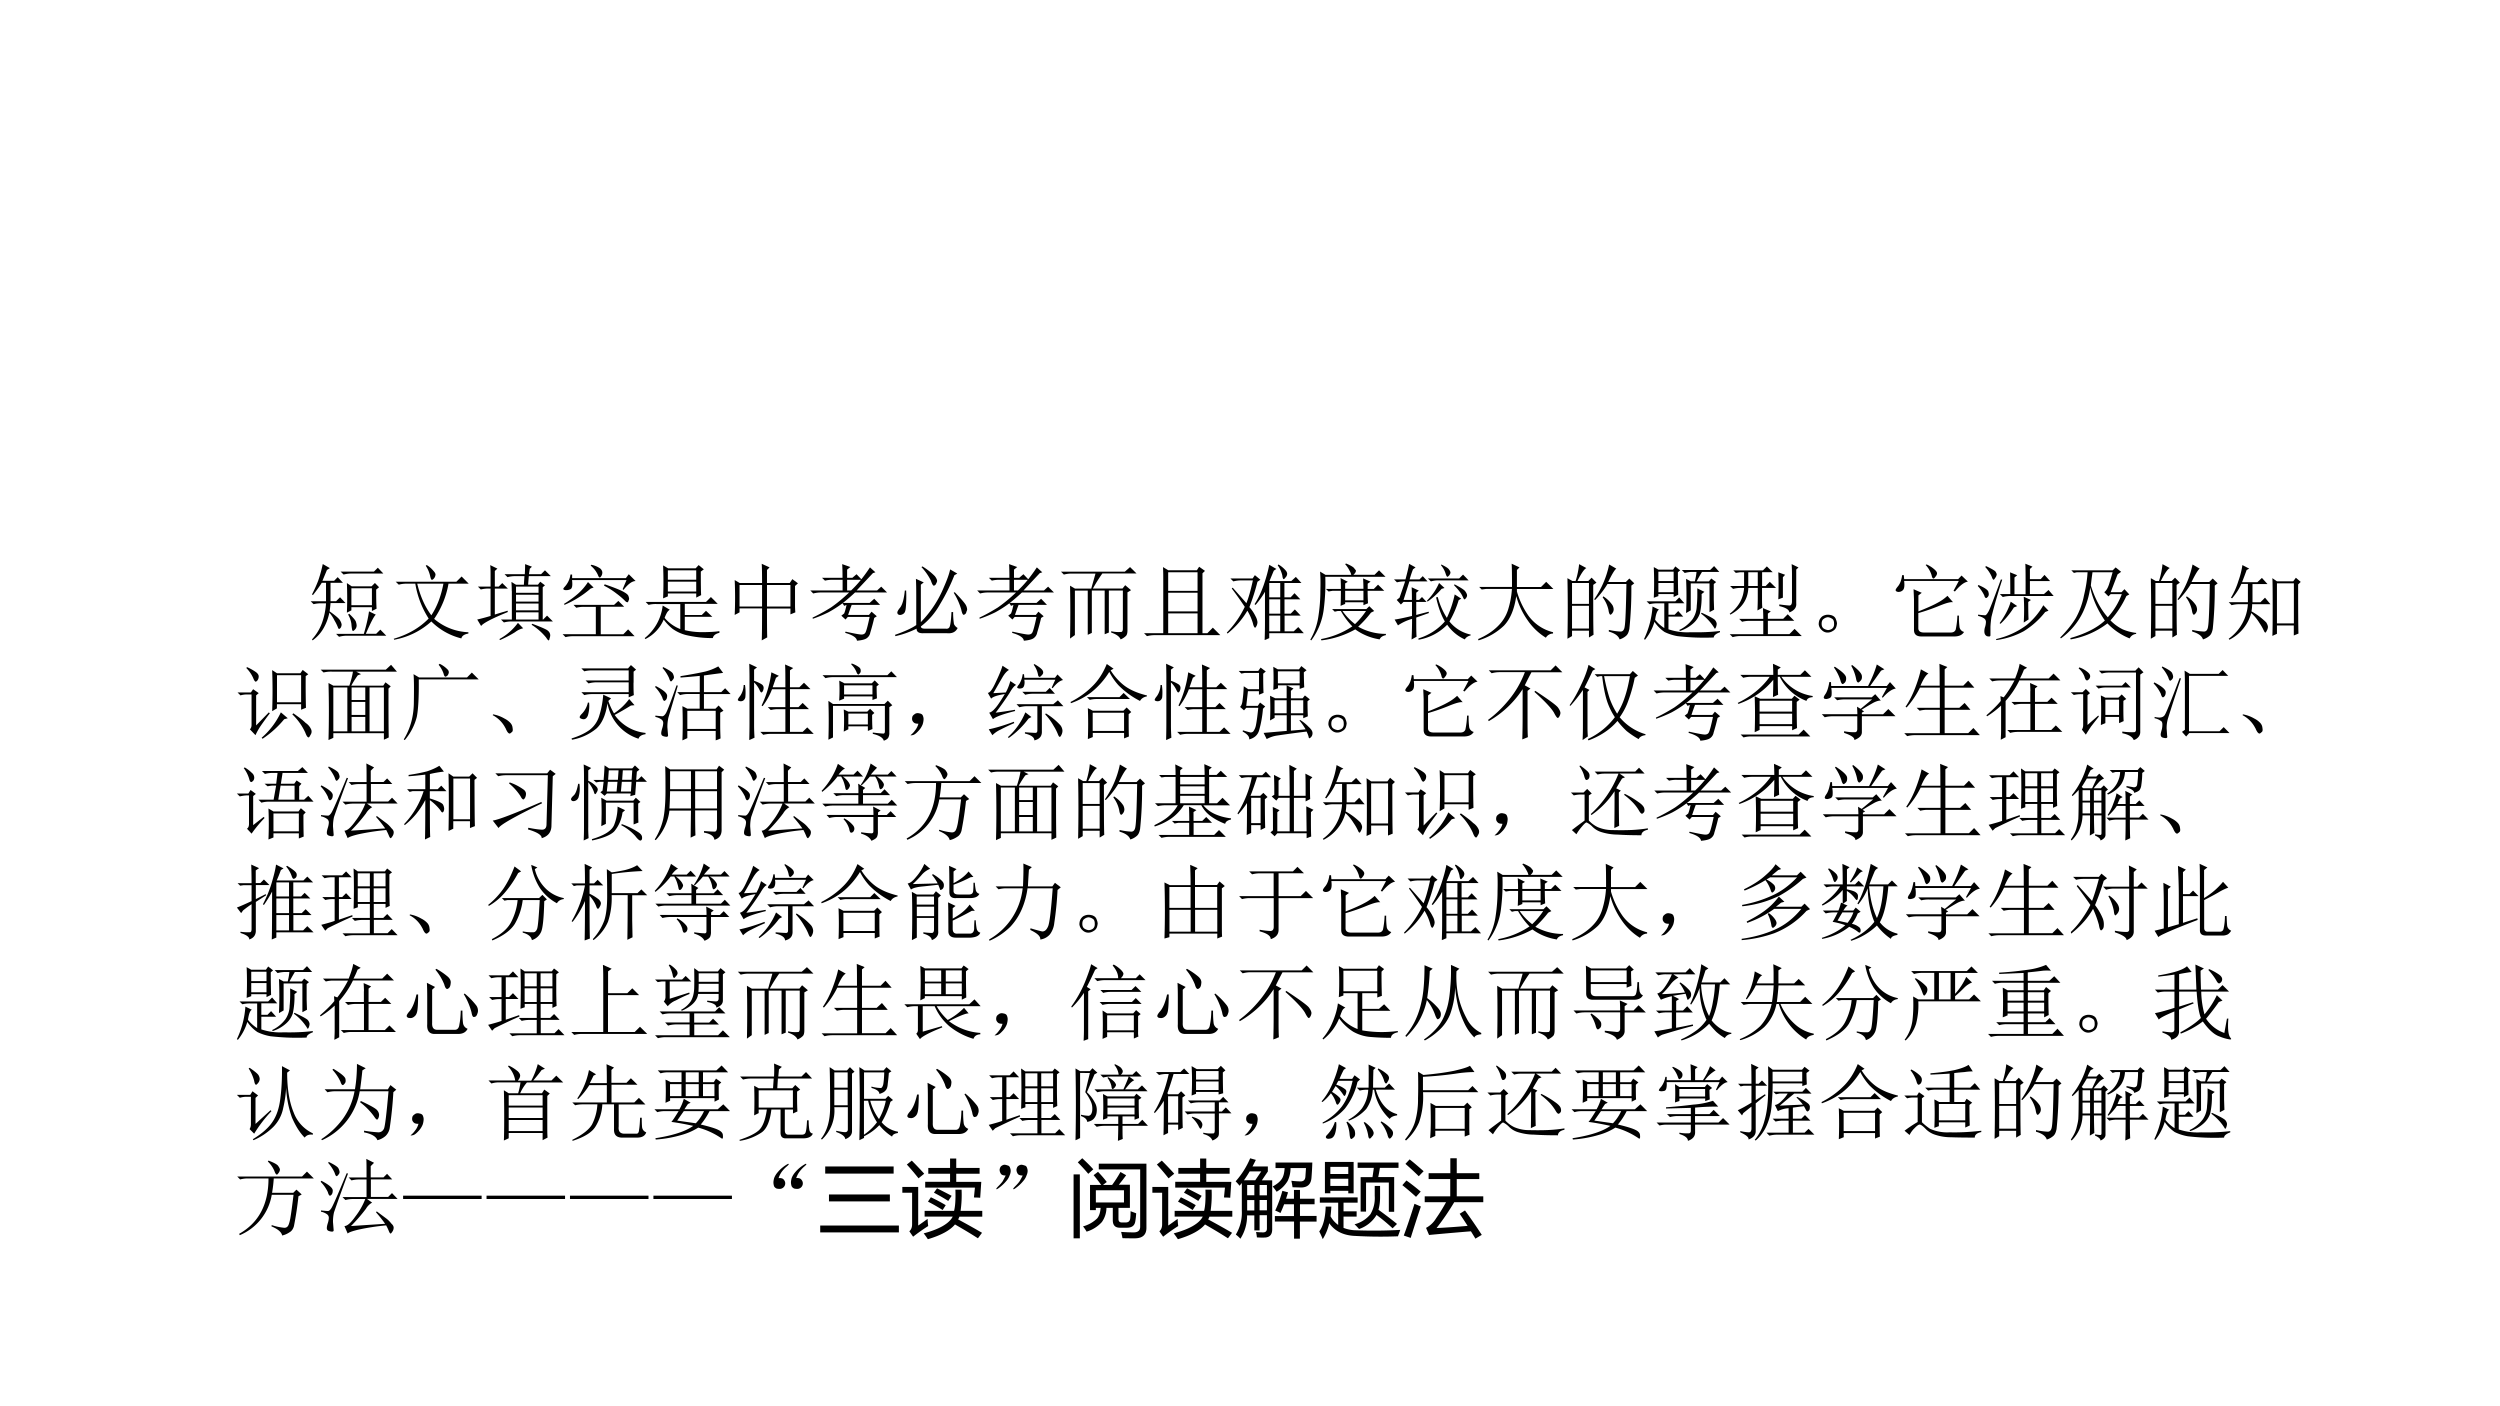 <svg xmlns="http://www.w3.org/2000/svg" xmlns:xlink="http://www.w3.org/1999/xlink" width="1280" height="720" viewBox="0 0 960 540"><rect x="0" y="0" width="960" height="540" fill="#808080" stroke="none"/><g data-name="P"><clipPath id="a"><path fill-rule="evenodd" d="M0 540h960V0H0Z"/></clipPath><g clip-path="url(#a)"><path fill="#fff" fill-rule="evenodd" d="M0 540h960V0H0Z"/></g></g><g data-name="P"><symbol id="b"><path d="M-2147483500-2147483500Z"/></symbol><use xlink:href="#b" transform="matrix(27.96 0 0 -27.96 60043638000 -60043638000)"/></g><g data-name="P"><symbol id="c"><path d="M.36.824h.398l.047.047.066-.07H.488A.355.355 0 0 1 .395.789L.359.824M.785.61C.785.52.786.441.79.38L.734.352v.046H.488V.36L.434.332a4.136 4.136 0 0 1 0 .355L.492.648H.73l.04.04.05-.051L.785.609M.488.625V.422h.246v.203H.488M.461.32C.513.27.54.237.543.22a.166.166 0 0 0 .008-.04.069.069 0 0 0-.02-.05C.521.119.513.113.508.113c-.005 0-.01.007-.012.02a.671.671 0 0 0-.008.066.31.31 0 0 1-.039.11L.461.32M.305.078h.332c.031.104.052.194.062.27l.082-.04C.761.294.721.217.661.079h.124l.05.05.071-.073H.434A.355.355 0 0 1 .34.043L.305.078M.238.445A1.417 1.417 0 0 0 .227.348C.305.293.347.255.355.234A.123.123 0 0 0 .371.191.075.075 0 0 0 .36.152C.352.142.345.137.34.137.336.137.33.145.325.16a.547.547 0 0 1-.039.078.417.417 0 0 1-.062.094A.621.621 0 0 0 .16.156.457.457 0 0 0 .023 0L.016.012C.07.072.11.138.136.21a.851.851 0 0 1 .048.234H.129A.355.355 0 0 1 .035.434L0 .469h.184V.69H.133A1.591 1.591 0 0 0 .027.543L.016.551C.044.605.069.66.09.715c.02.057.039.124.055.2L.23.866.195.844.141.714h.14l.043.044L.387.69H.238V.47h.067l.047.047.066-.07h-.18Z"/></symbol><symbol id="d"><path d="M.395.895A.302.302 0 0 0 .473.828C.49.81.5.794.5.781A.08.08 0 0 0 .484.738C.474.725.464.718.457.718c-.008 0-.014.014-.02.04a.362.362 0 0 1-.054.129l.012.008m-.372-.2H.75l.063.063.085-.086H.656A1.072 1.072 0 0 0 .484.25a.67.67 0 0 1 .41-.16V.074C.846.066.817.047.81.016a.769.769 0 0 0-.36.203A.899.899 0 0 0 .004 0L0 .012c.17.05.309.13.418.242a1.104 1.104 0 0 0-.16.418H.152A.355.355 0 0 1 .06.66L.023.695M.281.672C.318.52.374.395.45.293c.068.102.116.228.145.379H.28Z"/></symbol><symbol id="e"><path d="M.414.59C.414.62.413.658.41.7L.465.667h.094L.566.77H.457A.355.355 0 0 1 .363.758L.328.793H.57c.003.039.004.08.004.121L.656.883.63.859.62.793h.145L.812.84l.07-.07H.618L.61.668h.118l.027.035L.812.66.785.637V.25H.79l.047.047.07-.07H.414A.355.355 0 0 1 .32.215L.285.25h.13v.34m.05.055V.57h.27v.075h-.27m0-.098V.465h.27v.082h-.27m0-.106V.36h.27v.082h-.27m0-.105V.25h.27v.086h-.27M.488.21.551.145A.245.245 0 0 1 .453.098a1.376 1.376 0 0 0-.18-.094L.266.016A.674.674 0 0 1 .488.21M.652.188.66.199C.73.173.784.151.82.133.857.115.875.09.875.059A.124.124 0 0 0 .867.023C.865.008.861 0 .855 0 .85 0 .84.012.825.035a.715.715 0 0 1-.173.152M.211.31l.152.046L.367.34C.172.26.065.203.047.172L0 .25c.055.013.108.027.16.043v.328H.137A.355.355 0 0 1 .043.61L.008.645H.16V.8C.16.824.16.858.156.902L.242.86.211.832V.645h.047L.3.687.367.621H.211V.31Z"/></symbol><symbol id="f"><path d="M.129.387h.488l.051.047.07-.07H.457V.034h.27l.058.059.078-.082H.13A.355.355 0 0 1 .035 0L0 .035h.398v.328h-.14A.355.355 0 0 1 .164.352L.13.387m.215.48A.274.274 0 0 0 .454.82C.468.805.476.79.476.773A.075.075 0 0 0 .465.734C.457.721.45.714.445.714.437.715.43.726.422.747a.301.301 0 0 1-.086.11l.008.011M.719.574l.047.11H.113C.121.62.115.584.093.574A.123.123 0 0 0 .048.563c-.01 0-.02 0-.027.003C.012.57.008.573.008.578c0 .003.004.01.012.02A.27.27 0 0 1 .094.75h.02V.707h.644l.035.047.082-.082C.833.672.785.637.73.566L.72.574M.37.594.336.582A1.174 1.174 0 0 0 .023.387L.016.398c.065.04.12.08.168.122a.67.67 0 0 1 .12.14L.372.594m.133.039C.59.604.658.578.707.555.757.53.784.51.789.492A.128.128 0 0 0 .797.461.063.063 0 0 0 .789.434C.786.424.783.418.777.418c-.01 0-.022.008-.035.023a.933.933 0 0 1-.097.082.92.92 0 0 1-.149.094l.008.016Z"/></symbol><symbol id="g"><path d="M.277.688V.57h.34v.118h-.34M.22.883.28.848H.61l.036.039.062-.051L.672.809c0-.146.001-.24.004-.282L.617.497v.05h-.34V.512L.22.488a4.79 4.79 0 0 1 0 .395M.277.824V.711h.34v.113h-.34M.012.445h.722l.059.059.082-.082H.48V.289h.204l.05.05L.81.267H.48v-.16a.885.885 0 0 1 .2-.024c.088 0 .16.004.215.012v-.02C.848.064.822.043.816.012A1.353 1.353 0 0 0 .488.05a.484.484 0 0 0-.156.074.601.601 0 0 0-.105.11A.46.46 0 0 0 .007 0L0 .012a.582.582 0 0 1 .215.39L.3.352A.113.113 0 0 1 .266.316.39.39 0 0 1 .238.254.468.468 0 0 1 .426.12v.3H.14a.355.355 0 0 1-.094-.01L.012.444Z"/></symbol><symbol id="h"><path d="M.387.664V.406h.281v.258H.387M.328.687C.328.79.327.867.324.918L.418.875.387.844V.688H.66l.031.046.067-.05L.723.652V.426c0-.029.001-.059.004-.09L.668.312v.07H.387C.387.186.388.07.39.036L.324 0c.003.06.004.188.004.383h-.27V.336L0 .305a4.715 4.715 0 0 1 0 .418L.059.688h.27M.058.663V.406h.27v.258h-.27Z"/></symbol><symbol id="i"><path d="M.496.43A2.88 2.88 0 0 1 .453.309h.25l.031.039.063-.055-.031-.02A2.597 2.597 0 0 0 .719.098.103.103 0 0 0 .676.03C.658.016.618.005.559 0 .556.036.509.068.418.094l.004.015C.526.086.59.074.613.074c.026 0 .043.01.051.031.01.021.026.081.047.18H.449L.422.254.372.3l.034.027c.01.026.02.06.028.102L.406.418l-.02.031A1.387 1.387 0 0 0 .216.34 1.55 1.55 0 0 0 .03.263L.027.277C.1.311.173.352.247.398c.072.05.145.11.218.18H.129A.355.355 0 0 1 .035.566L0 .602h.387V.73H.27A.355.355 0 0 1 .176.72L.14.754h.246c0 .083-.002.138-.004.164L.48.883.441.852V.754h.063l.05.043L.618.73H.441V.602h.047c.076.07.151.162.227.277L.78.82.75.81.555.602H.8l.05.046.07-.07H.536A2.158 2.158 0 0 0 .391.453h.32l.055.05.07-.073h-.34Z"/></symbol><symbol id="j"><path d="M.254.133v.36C.254.564.253.63.25.687L.344.644.309.617V.168A1.311 1.311 0 0 1 .586.59C.625.678.65.749.66.8L.746.75.711.73A2.269 2.269 0 0 0 .539.383.859.859 0 0 0 .31.117C.309.1.324.09.355.09h.25C.624.087.638.09.648.102c.013.013.023.075.028.187h.02A.922.922 0 0 1 .706.145.105.105 0 0 1 .75.098C.727.05.685.03.625.035H.34C.285.033.258.051.258.09A1.107 1.107 0 0 0 .004 0L0 .016c.117.041.202.08.254.117M.117.547h.016A1.477 1.477 0 0 0 .129.344C.126.304.117.28.102.27a.076.076 0 0 0-.04-.016c-.01 0-.019.003-.027.008a.038.038 0 0 0-.008.02c0 .012.01.032.032.058.028.034.048.103.058.207m.2.281.011.008A.78.78 0 0 0 .477.719C.495.695.504.676.504.66A.094.094 0 0 0 .492.63.036.036 0 0 0 .465.605c-.01 0-.022.02-.035.06a.687.687 0 0 1-.114.163M.703.52l.012.007C.788.452.83.402.844.38A.128.128 0 0 0 .864.32.09.09 0 0 0 .854.29C.853.275.844.265.828.257.815.25.803.27.793.32a.793.793 0 0 1-.09.2Z"/></symbol><symbol id="k"><path d="M.602.098A.386.386 0 0 1 .727.09c.01.005.015.018.015.039v.457H.574V.082l-.05-.02v.524H.37V.078L.321.055v.53H.167V.052L.109.01a15.37 15.37 0 0 1 0 .634L.168.609h.195l.051.18H.13A.355.355 0 0 1 .035.777L0 .812h.766l.062.055L.906.79h-.41A1.872 1.872 0 0 1 .383.61h.355L.77.65l.07-.06L.797.564V.108C.797.08.792.056.78.043A.192.192 0 0 0 .715 0C.702.034.665.061.602.082v.016Z"/></symbol><symbol id="l"><path d="M.227.828.289.79h.344L.66.832l.07-.05L.7.753V.035h.058l.066.067.09-.09H.13A.355.355 0 0 1 .035 0L0 .035h.23V.68c0 .036 0 .086-.003.148M.289.766V.543h.352v.223H.289m0-.246V.297h.352V.52H.289m0-.247V.035h.352v.238H.289Z"/></symbol><symbol id="m"><path d="M.043.738h.266l.027.04.066-.055L.367.699A2.494 2.494 0 0 0 .27.395a.478.478 0 0 0 .074-.11.18.18 0 0 0 .023-.07.104.104 0 0 0-.012-.047C.348.155.342.148.34.148.33.148.32.167.312.203a.632.632 0 0 1-.066.149.99.99 0 0 0-.238-.274L0 .09C.089.18.16.284.215.398a4.317 4.317 0 0 1-.156.22l.011.01C.148.54.203.479.234.442.26.504.286.595.312.715h-.14A.355.355 0 0 1 .078.703L.043.738m.55.114-.03-.02A9.907 9.907 0 0 1 .511.707h.261l.055.05.067-.073H.69V.512h.075l.046.05.07-.074h-.19V.316h.074l.05.051.07-.074H.692V.105h.11l.054.051.067-.074H.508V.023L.453 0c.003.078.004.151.004.219v.36A1.021 1.021 0 0 0 .344.421L.332.43c.044.067.08.144.11.23.03.089.053.17.066.242l.086-.05M.64.684H.508V.512H.64v.172M.508.488V.316H.64v.172H.508m0-.195V.105H.64v.188H.508m.11.613A.33.33 0 0 0 .71.828.067.067 0 0 0 .723.797.064.064 0 0 0 .703.75C.693.737.686.73.683.73.674.73.668.745.665.773A.33.33 0 0 1 .61.895l.008.011Z"/></symbol><symbol id="n"><path d="M.363.414c.003.052.004.112.004.18H.266L.219.586.187.617h.18c0 .04-.001.082-.004.13L.45.702.418.683V.618h.219c0 .044-.002.086-.004.125l.09-.039L.688.68V.617h.074l.05.051.075-.074h-.2C.688.518.69.469.692.445L.637.422v.035H.418v-.02L.363.414M.727.332A1.323 1.323 0 0 0 .574.164.67.67 0 0 1 .906.078V.063C.865.054.84.037.832.012a.673.673 0 0 0-.293.12A1.098 1.098 0 0 0 .133 0L.129.016a.992.992 0 0 1 .375.152.864.864 0 0 0-.137.184H.328L.293.344.262.375h.41L.707.41.766.352l-.04-.02m-.34.02a.719.719 0 0 1 .15-.157.92.92 0 0 1 .132.157H.387m.031.242V.48h.219v.114H.418m-.3.23L.183.785h.308a.156.156 0 0 1-.02.05.361.361 0 0 1-.054.08L.43.921C.49.896.523.875.53.859.541.846.547.84.547.836.547.82.537.803.516.786H.77L.824.84.902.762H.18A2.393 2.393 0 0 0 .164.395.794.794 0 0 0 .012 0L0 .008a.774.774 0 0 1 .098.285c.015.099.023.2.023.3.003.105.001.182-.004.231Z"/></symbol><symbol id="o"><path d="M.418.32.266.266c0-.102 0-.179.004-.23L.21.003C.215.105.216.187.216.25A.582.582 0 0 1 .047.172l-.04.07c.042.005.111.02.208.043v.168H.113L.082.422l-.05.055.034.027.067.195H.129A.355.355 0 0 1 .035.688L0 .723h.137C.163.819.177.882.18.91L.258.867.227.844a1.366 1.366 0 0 1-.04-.121h.118l.039.039.058-.063H.184L.114.477h.1c0 .049 0 .1-.003.152l.086-.04L.266.564V.477H.3l.035.035L.39.453H.266V.297l.148.039L.418.32m.145.57.003.012C.621.876.652.855.66.84.67.827.676.815.676.805.676.795.67.783.66.77.65.76.643.754.64.754.634.754.626.767.618.793a.283.283 0 0 1-.054.098M.405.734h.375l.047.047.067-.07h-.38A.289.289 0 0 1 .442.699L.406.734M.54.68.605.62.57.61A.917.917 0 0 0 .402.457L.395.469a.664.664 0 0 1 .144.21M.723.665C.8.625.845.596.855.578.868.56.875.544.875.531.875.521.871.511.863.5.855.49.85.484.843.484.84.484.833.494.825.512a.296.296 0 0 1-.043.07.678.678 0 0 1-.062.07l.004.012m.05-.191A1.16 1.16 0 0 0 .664.219.44.44 0 0 1 .918.062V.052C.884.043.861.027.848.004A.512.512 0 0 0 .637.18.626.626 0 0 0 .293 0v.016a.681.681 0 0 1 .316.203C.565.294.53.39.504.508l.02.004a.859.859 0 0 1 .109-.25 1.26 1.26 0 0 1 .094.281l.078-.05-.032-.02Z"/></symbol><symbol id="p"><path d="M.406.64C.406.78.405.872.402.919L.496.875.465.844V.64h.289l.062.062.086-.086H.465V.586a.97.97 0 0 1 .14-.293.517.517 0 0 1 .293-.195V.082a.1.1 0 0 1-.086-.05.727.727 0 0 0-.222.214.914.914 0 0 0-.133.285C.434.372.384.254.309.176A.753.753 0 0 0 .004 0L0 .016c.091.039.168.088.23.148.063.06.106.129.13.207C.384.45.4.531.405.617H.098L.043.61.012.641h.394Z"/></symbol><symbol id="q"><path d="M.055.676v-.25h.203v.25H.055m0-.274V.13h.203v.273H.055m.254.25c0-.304 0-.504.004-.597L.258.023v.082H.055V.04L0 .008a17.08 17.08 0 0 1 0 .726L.059.7h.039A.98.98 0 0 1 .14.902L.227.855C.2.842.165.79.12.7H.25l.04.04.058-.06-.04-.027M.5.898l.086-.05C.566.835.533.78.488.688H.7L.742.73.801.672.766.645a4.532 4.532 0 0 0-.024-.52C.734.085.722.059.703.043A.213.213 0 0 0 .625 0C.612.042.569.073.496.094v.02a.82.82 0 0 1 .14-.02c.03 0 .046.022.051.066.008.044.015.212.02.504H.48A1.06 1.06 0 0 0 .332.473L.32.48A1.113 1.113 0 0 1 .5.898M.43.516A.375.375 0 0 0 .54.41.12.12 0 0 0 .554.363.073.073 0 0 0 .539.316C.53.303.521.296.516.296c-.01 0-.019.02-.024.056a.383.383 0 0 1-.07.152L.43.516Z"/></symbol><symbol id="r"><path d="M.172.816V.703h.183v.113H.172m0-.136V.57h.183v.11H.172m.234.129c0-.12.002-.21.004-.27L.355.512v.035H.172V.523L.117.503a4.321 4.321 0 0 1 0 .368L.172.84h.176l.027.039.059-.047L.406.809M.133.239A.444.444 0 0 1 .243.14v.296H.16A.355.355 0 0 1 .066.426L.031.46h.344l.047.047.062-.07H.293V.3h.074L.41.344.47.277H.293V.125A.709.709 0 0 1 .559.09C.686.087.803.092.91.105V.09C.86.072.836.05.836.027a2.764 2.764 0 0 0-.434.016.578.578 0 0 0-.156.05.441.441 0 0 0-.121.122A.611.611 0 0 0 .012 0L0 .008a1.071 1.071 0 0 1 .102.39L.18.36C.159.352.143.311.133.24M.836.48.84.36.785.331v.344H.56V.352L.504.32a4.288 4.288 0 0 1 0 .41L.559.7h.05c.01.038.017.076.02.113H.582A.355.355 0 0 1 .488.8L.453.836h.34L.84.883l.062-.07H.695A2.434 2.434 0 0 1 .63.699h.148l.028.035.058-.043L.836.668V.48m-.2.137L.724.574.69.547a.928.928 0 0 0-.02-.23.273.273 0 0 0-.077-.118A.439.439 0 0 0 .43.105L.422.117a.425.425 0 0 1 .16.13.292.292 0 0 1 .05.16C.639.47.64.541.638.616M.684.313.69.324C.793.277.848.246.855.23A.076.076 0 0 0 .871.191.129.129 0 0 0 .863.152C.858.14.853.132.848.132a.594.594 0 0 1-.164.18Z"/></symbol><symbol id="s"><path d="M.332.32c.003.06.004.108.004.145V.59H.223C.217.452.146.345.008.27L0 .28C.107.362.164.465.172.59h-.04A.355.355 0 0 1 .04.578L.004.613h.168v.164h-.05L.073.77.043.8h.355l.047.048.07-.07H.388V.612H.43l.05.051L.555.59H.387V.465c0-.052.001-.09.004-.113L.332.32m-.11.457V.613h.114v.164H.223M.582.453a4.048 4.048 0 0 1 0 .324l.082-.03L.637.718V.473L.582.453m.16.422.082-.04L.797.81V.406C.802.356.775.32.715.296.712.329.672.354.594.372v.02C.66.383.704.379.719.379c.018.003.027.02.027.05v.325c0 .034-.001.074-.004.121M.402.219C.402.258.401.3.398.348l.094-.04L.457.282V.22h.184l.054.054.078-.078H.457v-.16h.258l.062.063.086-.086H.13A.355.355 0 0 1 .035 0L0 .035h.402v.16h-.16A.355.355 0 0 1 .148.184L.113.219h.29Z"/></symbol><symbol id="t"><path d="M.164.203A.07.07 0 0 0 .207.156.15.15 0 0 0 .219.11.215.215 0 0 0 .21.066.083.083 0 0 0 .17.02.111.111 0 0 0 .106 0C.08 0 .056.01.035.031A.111.111 0 0 0 0 .098c0 .026.005.048.016.066.013.02.028.034.046.04a.123.123 0 0 0 .047.01.16.16 0 0 0 .055-.01M.16.046C.178.06.186.08.184.109c0 .032-.01.051-.028.059A.099.099 0 0 1 .11.184a.09.09 0 0 1-.05-.02C.043.154.035.134.035.105c0-.028.01-.048.027-.058A.12.12 0 0 1 .11.03c.016 0 .033.005.051.016Z"/></symbol><symbol id="u"><path d="M.215.569.313.526.273.495V.303c.1.04.175.073.227.102A.54.54 0 0 1 .621.49L.688.413C.66.418.609.405.53.373a2.3 2.3 0 0 0-.258-.09V.105C.271.068.293.05.34.05h.32C.691.05.71.061.72.085a.936.936 0 0 1 .02.168h.019A.93.93 0 0 1 .766.112.073.073 0 0 1 .82.057C.797.018.753 0 .688.003H.32C.253 0 .22.026.22.08v.367C.219.479.217.52.215.569m.144.29.012.007A.352.352 0 0 0 .473.799C.488.784.496.771.496.76.496.747.49.733.476.717.467.704.459.697.454.697c-.01 0-.018.014-.023.04a.31.31 0 0 1-.07.121M.694.55l.063.118H.102C.109.609.104.573.086.557a.073.073 0 0 0-.059-.02C.01.54 0 .548 0 .558c0 .008.008.021.023.04.03.033.047.08.055.14h.02L.102.69H.75l.04.043L.866.66C.823.654.771.615.711.542L.695.549Z"/></symbol><symbol id="v"><path d="M.785.418.848.352.808.336a.98.98 0 0 0-.257-.23A.954.954 0 0 0 .223 0L.219.012A.965.965 0 0 1 .586.18a.845.845 0 0 1 .2.238m-.52.133H.39C.39.694.389.78.387.812L.473.777.44.75v-.2h.133C.574.758.573.879.57.915L.656.88.625.852V.73h.129L.8.781.867.707H.625V.551h.168L.848.6.91.528H.395A.355.355 0 0 1 .3.516L.266.55M.55.52.637.48.605.457c0-.112.002-.182.004-.21L.551.21a2.628 2.628 0 0 1 0 .309M.395.46.473.407.433.391a1.004 1.004 0 0 0-.16-.196L.262.203c.065.089.11.175.133.258M.293.723A6.888 6.888 0 0 1 .164.277a1.122 1.122 0 0 1-.012-.12V.058C.152.049.147.043.137.043c-.01 0-.02.001-.028.004-.02.01-.03.03-.03.058 0 .013.002.03.007.047a.23.23 0 0 1 .012.063.052.052 0 0 1-.02.043.185.185 0 0 1-.074.031v.016C.05.299.079.297.09.297.1.299.112.313.125.336c.016.023.066.154.152.39L.293.724M.008.66C.086.626.126.598.128.574.135.551.133.533.122.52.113.51.107.504.101.504c-.01 0-.018.01-.023.031A.443.443 0 0 1 0 .648L.008.66m.09.227C.17.853.21.829.215.817.223.802.227.793.227.788A.08.08 0 0 0 .21.746C.2.73.194.723.19.723.184.723.176.734.168.758A.413.413 0 0 1 .09.875l.008.012Z"/></symbol><symbol id="w"><path d="M.688.781.605.566h.13L.77.602.828.539.793.52A1.162 1.162 0 0 0 .602.228.533.533 0 0 1 .75.12.59.59 0 0 1 .91.078V.066A.097.097 0 0 1 .832.012a.743.743 0 0 0-.266.18A1.008 1.008 0 0 0 .125 0L.121.016c.182.052.32.122.414.21C.447.355.388.487.36.622A1.042 1.042 0 0 0 .273.328.824.824 0 0 0 .008.012L0 .023c.08.081.143.16.188.235a.917.917 0 0 1 .097.27c.024.1.038.193.043.277H.2L.164.797.133.828h.496l.035.035L.73.81.688.78M.527.566C.55.582.57.613.585.66c.016.05.03.098.043.145H.387a3.915 3.915 0 0 1-.02-.16C.417.488.484.362.57.265a.86.86 0 0 1 .168.278H.605L.578.516l-.05.05Z"/></symbol><symbol id="x"><path d="M.832.664c0-.323.001-.52.004-.59L.78.051v.12H.578v-.1L.523.046C.526.094.527.21.527.395c0 .184-.001.299-.004.343L.578.7h.195l.032.043.058-.05L.832.663M.578.676v-.48h.203v.48H.578M.164.895.246.852.215.836A4.996 4.996 0 0 0 .16.69h.184l.054.051.067-.074h-.18V.449H.38l.055.055L.5.426H.281A.526.526 0 0 0 .273.34.817.817 0 0 0 .45.207C.462.187.47.168.47.152A.097.097 0 0 0 .457.11C.449.094.444.086.441.086c-.007 0-.014.008-.02.023a.615.615 0 0 1-.054.094A.527.527 0 0 1 .27.32.508.508 0 0 0 .008 0L0 .012a.554.554 0 0 1 .23.414H.13A.355.355 0 0 1 .035.414L0 .45h.23v.219H.152A.727.727 0 0 0 .04.496L.027.504c.037.06.067.128.09.203a.97.97 0 0 1 .047.188Z"/></symbol><use xlink:href="#c" transform="matrix(32.04 0 0 -32.04 119.297 245.909)"/><use xlink:href="#d" transform="matrix(32.04 0 0 -32.04 151.212 245.659)"/><use xlink:href="#e" transform="matrix(32.04 0 0 -32.04 183.252 245.909)"/><use xlink:href="#f" transform="matrix(32.04 0 0 -32.04 216.043 244.657)"/><use xlink:href="#g" transform="matrix(32.04 0 0 -32.04 247.582 245.408)"/><use xlink:href="#h" transform="matrix(32.04 0 0 -32.04 282.125 245.909)"/><use xlink:href="#i" transform="matrix(32.04 0 0 -32.04 311.162 246.034)"/><use xlink:href="#j" transform="matrix(32.04 0 0 -32.04 343.702 244.282)"/><use xlink:href="#i" transform="matrix(32.04 0 0 -32.04 375.242 246.034)"/><use xlink:href="#k" transform="matrix(32.04 0 0 -32.04 407.407 245.533)"/><use xlink:href="#l" transform="matrix(32.04 0 0 -32.04 439.322 244.282)"/><use xlink:href="#m" transform="matrix(32.04 0 0 -32.04 471.108 245.784)"/><use xlink:href="#n" transform="matrix(32.04 0 0 -32.04 503.148 245.909)"/><use xlink:href="#o" transform="matrix(32.04 0 0 -32.04 535.313 245.659)"/><use xlink:href="#p" transform="matrix(32.04 0 0 -32.04 567.6 245.909)"/><use xlink:href="#q" transform="matrix(32.04 0 0 -32.04 601.894 245.533)"/><use xlink:href="#r" transform="matrix(32.04 0 0 -32.04 631.305 245.659)"/><use xlink:href="#s" transform="matrix(32.04 0 0 -32.04 664.218 244.657)"/><use xlink:href="#t" transform="matrix(32.04 0 0 -32.04 698.386 242.905)"/><use xlink:href="#u" transform="matrix(32.04 0 0 -32.04 727.923 244.49)"/><use xlink:href="#v" transform="matrix(32.04 0 0 -32.04 759.46 245.784)"/><use xlink:href="#w" transform="matrix(32.04 0 0 -32.04 791.124 245.533)"/><use xlink:href="#q" transform="matrix(32.04 0 0 -32.04 825.917 245.533)"/><use xlink:href="#x" transform="matrix(32.04 0 0 -32.04 855.826 245.659)"/><symbol id="y"><path d="M.473.762V.437h.289v.325h-.29M.817.75A11 11 0 0 1 .82.371L.762.348v.066h-.29v-.05L.415.331a6.501 6.501 0 0 1 0 .492L.473.785h.28l.028.04.067-.052L.816.75M.52.316l.082-.07L.559.234A1.168 1.168 0 0 0 .3 0L.289.012a.926.926 0 0 1 .23.304M.657.293l.012.012C.733.26.783.223.816.19A.18.18 0 0 0 .883.11.066.066 0 0 0 .875.047C.865.026.857.016.852.016c-.013 0-.026.02-.04.058a.721.721 0 0 1-.156.219m-.55.555.007.011a.617.617 0 0 0 .11-.062C.246.779.257.759.253.738A.073.073 0 0 0 .235.695C.227.688.221.684.22.684c-.01 0-.021.014-.032.043a.398.398 0 0 1-.082.12M.223.16l.152.156.012-.011A4.024 4.024 0 0 1 .273.148.8.8 0 0 1 .215.043l-.067.07c.013.013.02.03.02.051v.367H.109A.289.289 0 0 1 .035.52L0 .555h.16l.027.039.067-.047L.223.52V.16Z"/></symbol><symbol id="z"><path d="M.371.277V.105h.164v.172H.371M.344.652c.02.06.035.116.043.168h-.25A.389.389 0 0 1 .035.81L0 .844h.781l.063.058.07-.082H.426L.484.79.445.776A1.19 1.19 0 0 1 .367.652H.75l.027.04L.84.644.813.617c0-.234 0-.43.003-.586L.758.004v.078H.152V.027L.094 0a12.607 12.607 0 0 1 0 .684L.152.652h.192M.152.63V.105H.32V.63H.152m.434 0V.105h.172V.63H.586m-.215 0V.48h.164V.63H.371m0-.172V.301h.164v.156H.371Z"/></symbol><symbol id="A"><path d="M.117.79.184.75h.574l.058.059.082-.082H.18C.182.516.174.366.156.277A.695.695 0 0 0 .012 0L0 .008c.08.13.121.281.121.453.003.174.001.284-.004.328M.43.914A.326.326 0 0 0 .523.848.049.049 0 0 0 .54.813.063.063 0 0 0 .531.784C.53.777.521.77.508.762S.484.766.477.797a.338.338 0 0 1-.059.105L.43.914Z"/></symbol><symbol id="B"><path d="M.152.066A.354.354 0 0 1 0 .22L.004.23A.407.407 0 0 0 .14.18.244.244 0 0 0 .21.129.1.1 0 0 0 .238.066C.243.04.24.023.227.016.217.006.208 0 .203 0 .187 0 .171.022.153.066Z"/></symbol><symbol id="C"><path d="M.742.684C.742.61.743.56.746.535L.684.508v.039H.246A.355.355 0 0 1 .152.535L.117.57h.567v.118H.297A.355.355 0 0 1 .203.675L.168.71h.516v.121H.246A.355.355 0 0 1 .152.82L.117.855h.559l.035.04L.773.84.743.816V.684M.194.445h.016A.406.406 0 0 0 .195.29C.182.258.163.243.137.246.11.251.097.26.097.27c0 .01.008.023.024.039a.276.276 0 0 1 .074.136M.711.41A3.647 3.647 0 0 0 .516.297a.514.514 0 0 1 .37-.215V.066C.838.06.81.04.802.012A.547.547 0 0 0 .43.437C.409.297.365.196.297.134A.627.627 0 0 0 .004 0L0 .016c.086.026.158.06.215.101A.33.33 0 0 1 .332.29c.023.073.04.156.047.25L.473.496.44.465A.835.835 0 0 1 .508.316.7.7 0 0 1 .69.488L.754.414.71.41Z"/></symbol><symbol id="D"><path d="M.781.332V.18c0-.055.002-.107.004-.157L.727 0v.113h-.34V.027L.328 0a5.595 5.595 0 0 1 0 .41L.387.38h.148v.176h-.14A.355.355 0 0 1 .3.543L.266.578h.27v.195a7.508 7.508 0 0 0-.231-.02V.77C.432.79.53.809.598.824a.64.64 0 0 1 .16.063L.816.809a19.66 19.66 0 0 1-.23-.031v-.2h.207L.84.625l.066-.07h-.32V.379h.137l.039.039L.82.355.781.332M.387.355V.137h.34v.218h-.34M.273.656A60.142 60.142 0 0 0 .16.273.493.493 0 0 1 .148.156L.156.06C.156.049.15.043.136.043a.129.129 0 0 0-.038.008C.082.056.074.068.074.086c0 .013.004.032.012.059a.23.23 0 0 1 .012.062.052.052 0 0 1-.02.043.185.185 0 0 1-.074.031v.016C.05.292.079.289.09.289c.013.003.026.014.039.035C.145.348.187.46.258.66L.273.656M.008.652C.099.605.145.566.145.535.145.507.137.487.12.477.108.467.096.479.086.516A.447.447 0 0 1 0 .64l.008.011m.09.227C.17.842.21.815.215.797a.118.118 0 0 0 .012-.04A.049.049 0 0 0 .21.724C.203.713.197.707.19.707.184.707.176.72.168.747a.462.462 0 0 1-.078.12L.098.88Z"/></symbol><symbol id="E"><path d="M.57.633C.57.773.57.865.566.906L.664.863.625.836V.633h.113l.055.054L.871.61H.625V.395h.102l.05.05.075-.074H.625V.098h.152l.055.054L.91.074H.398A.355.355 0 0 1 .305.063L.27.098h.3V.37H.488A.355.355 0 0 1 .395.36L.359.395H.57v.214H.41A.817.817 0 0 0 .297.406L.285.414a1.31 1.31 0 0 1 .117.398L.492.77.457.746.418.633H.57M.086.66A.587.587 0 0 0 .09.512a.063.063 0 0 0-.027-.04.063.063 0 0 0-.028-.007.107.107 0 0 0-.023.004C.004.474 0 .478 0 .48c0 .01.01.027.027.047A.242.242 0 0 1 .07.66h.016m.11.05a.415.415 0 0 0 .09-.042.051.051 0 0 0 .023-.05C.306.595.299.581.289.573S.27.577.258.605a.299.299 0 0 1-.063.086v-.52C.195.129.197.08.2.028L.137 0C.139.076.14.143.14.203v.55C.14.799.139.853.137.915L.23.871.195.844V.71Z"/></symbol><symbol id="F"><path d="m.344.914.004.012A.32.32 0 0 0 .434.883C.449.873.457.859.457.843A.042.042 0 0 0 .445.806C.437.797.432.793.43.793c-.008 0-.016.01-.024.031a.256.256 0 0 1-.062.09M0 .785h.777l.047.047.067-.07H.129A.355.355 0 0 1 .035.75L0 .785M.602.098C.667.09.707.086.722.086.739.083.747.092.747.113v.305H.125V.039L.07.012a6.919 6.919 0 0 1 0 .465L.125.44h.617l.04.04.054-.055L.8.402V.098A.116.116 0 0 0 .789.039C.781.023.763.01.734 0 .724.036.68.064.602.082v.016M.199.48A1.942 1.942 0 0 1 .2.72L.262.688H.59l.035.035.05-.051-.027-.02C.648.59.65.542.652.508L.598.488v.043h-.34V.504L.199.48m.059.184v-.11h.34v.11h-.34M.594.31C.594.246.595.19.598.14L.543.117v.055H.309V.137L.254.109a2.261 2.261 0 0 1 0 .266L.309.348h.226L.57.383.621.332.594.309M.309.324V.195h.234v.13H.309Z"/></symbol><symbol id="G"><path d="M.055.061A.218.218 0 0 1 .094.14C.07.14.054.143.043.151A.071.071 0 0 0 .02.182a.08.08 0 0 0 0 .035C.022.23.03.242.047.253.062.266.082.27.105.264.13.26.143.25.148.234a.104.104 0 0 0 .008-.04.23.23 0 0 0-.011-.062A.247.247 0 0 0 .09.049C.064.021.042.005.023.003.008 0 0 0 0 .003a.249.249 0 0 1 .055.059Z"/></symbol><symbol id="H"><path d="M.176.895.254.844C.228.83.2.799.172.75A38.53 38.53 0 0 1 .066.566l.149.008c.02.034.039.08.055.137L.34.664C.319.656.293.625.262.57A3.586 3.586 0 0 0 .094.332c.101.013.178.025.23.035L.328.352C.18.315.091.282.062.254L.017.332c.02.005.043.02.066.047.026.026.066.085.121.176C.115.542.06.523.04.5L0 .57C.023.568.055.61.094.695c.041.086.069.153.082.2M.012.133c.078.015.178.045.3.09L.317.207A2.455 2.455 0 0 1 .152.129.327.327 0 0 1 .055.062l-.043.07M.55.907l.008.008C.619.88.652.853.66.832.668.814.664.797.648.782.635.767.626.761.621.761c-.01 0-.017.01-.02.031a.283.283 0 0 1-.05.113M.766.633l.043.094H.437A.135.135 0 0 0 .434.652C.428.637.419.628.406.625A.107.107 0 0 0 .383.621c-.01 0-.02.003-.028.008-.007.005 0 .02.02.043a.29.29 0 0 1 .043.121h.016L.438.75h.367l.03.04.067-.067C.866.717.824.685.777.625L.766.633M.414.582h.281l.047.047.063-.07H.543A.355.355 0 0 1 .449.547L.414.582M.344.434h.441L.84.48.906.41H.648v-.3C.651.051.621.015.558 0c0 .036-.037.064-.113.082v.016A2.42 2.42 0 0 1 .57.09C.586.09.594.1.594.12v.29H.473A.355.355 0 0 1 .379.397L.344.434m.351-.11A.77.77 0 0 0 .871.18.117.117 0 0 0 .895.117a.112.112 0 0 0-.012-.05C.875.05.868.042.863.042.855.043.85.051.843.066A.59.59 0 0 1 .79.172a.724.724 0 0 1-.102.14l.008.012M.45.336.523.28.488.261A1.043 1.043 0 0 0 .25.028L.242.04A.82.82 0 0 1 .45.336Z"/></symbol><symbol id="I"><path d="M.516.844.48.824A.71.71 0 0 1 .63.652c.07-.057.165-.1.285-.129V.512C.875.504.848.486.832.457a1 1 0 0 0-.258.188.728.728 0 0 0-.11.16A.957.957 0 0 0 .25.562.89.89 0 0 0 .004.43L0 .445C.102.497.188.56.258.63c.073.07.131.16.176.27L.516.843m-.32-.34h.39l.05.05L.712.48H.316A.325.325 0 0 1 .23.47L.195.504m.07-.188V.098h.376v.218H.266m.43-.02c0-.116 0-.205.003-.265L.641.008v.066H.266v-.05L.207 0a4.697 4.697 0 0 1 0 .371L.266.34h.367l.039.039.055-.055L.695.297Z"/></symbol><symbol id="J"><path d="M.469.816V.672H.73v.144H.47M.429.47V.313h.145v.156H.43m.195 0V.313h.148v.156H.625M.415.87.468.84h.254L.75.879l.063-.05L.78.804C.781.71.783.65.785.625L.73.605v.043H.574L.656.61.625.582v-.09h.14l.028.035L.852.48.824.457c0-.08.002-.14.004-.18L.773.254v.035H.625V.105c.068.006.126.01.176.016a.704.704 0 0 1-.074.106l.007.007A.48.48 0 0 0 .836.152C.865.126.88.104.883.086A.07.07 0 0 0 .875.039C.867.026.859.02.852.016.844.01.839.016.836.036a.343.343 0 0 1-.023.058A12.03 12.03 0 0 1 .465.047a.358.358 0 0 1-.13-.043L.298.078l.277.024v.187H.43V.258L.375.227a3.142 3.142 0 0 1 0 .296l.063-.03h.136v.155H.47V.613L.414.593a2.9 2.9 0 0 1 0 .277M0 .821h.234l.028.04.062-.047L.293.788c0-.102.001-.178.004-.23L.242.535v.043H.11L.09.402h.138l.027.04.062-.047L.29.367A1.313 1.313 0 0 0 .242.102C.224.049.185.016.125 0 .13.031.105.063.047.094L.05.109A1.1 1.1 0 0 1 .129.086C.149.08.165.085.176.098a.186.186 0 0 1 .031.078c.008.039.017.107.027.203H.09L.063.348.015.39C.03.4.042.428.046.473.053.52.057.574.06.637L.113.602h.13v.195H.073L.031.789 0 .82Z"/></symbol><symbol id="K"><path d="M.473.582V.207c0-.078.001-.138.004-.18L.41 0c.003.099.004.185.004.258v.344A1.192 1.192 0 0 0 .008.219L0 .234C.086.297.168.375.246.47c.08.096.146.208.195.336H.137A.355.355 0 0 1 .043.793L.008.828H.75l.059.059L.89.805H.52A4.346 4.346 0 0 1 .44.648L.508.61.473.582M.555.57l.011.012C.733.472.824.405.84.379.858.353.867.332.867.316A.092.092 0 0 0 .855.277C.848.264.841.257.835.257.826.258.81.28.79.32.758.375.68.458.555.57Z"/></symbol><symbol id="L"><path d="M.414.77A2.18 2.18 0 0 1 .48.504.927.927 0 0 1 .57.32a.875.875 0 0 1 .09.192C.686.587.707.673.723.77H.414M.781.75a1.8 1.8 0 0 0-.09-.309.814.814 0 0 0-.09-.164A.638.638 0 0 1 .91.074V.063C.866.057.84.041.828.015a1.074 1.074 0 0 0-.144.097.977.977 0 0 0-.11.121.731.731 0 0 0-.16-.14A.9.9 0 0 0 .227 0L.219.016a.865.865 0 0 1 .324.262.796.796 0 0 0-.098.206C.422.56.404.654.391.77H.367L.332.762.301.793h.422l.035.039L.82.777.781.75M.161.605a1.902 1.902 0 0 0-.15-.19L0 .421c.05.07.095.15.137.242.044.091.074.172.09.242l.082-.05-.032-.02a4.828 4.828 0 0 0-.097-.2l.058-.03L.215.581V.148c0-.026.001-.06.004-.101L.156.004C.16.077.16.139.16.19v.414Z"/></symbol><symbol id="M"><path d="M.426.75c0 .047-.002.091-.004.133L.516.84.48.813V.75h.27l.055.055.078-.078h-.36a.552.552 0 0 1 .375-.23V.483C.854.48.83.464.824.438a.587.587 0 0 0-.32.289H.48c0-.11.002-.181.004-.215L.422.484c.002.063.004.132.004.207A.929.929 0 0 0 .008.402L0 .414c.161.078.29.182.383.313H.16A.355.355 0 0 1 .066.715L.031.75h.395M.262.285V.16h.39v.125h-.39m.445.14c0-.168.001-.273.004-.312L.652.086v.05h-.39V.09L.203.063a5.699 5.699 0 0 1 0 .43L.27.464h.378L.68.5.742.453.707.426M.262.44V.31h.39V.44h-.39M.035.035H.73l.06.059L.87.012H.168A.321.321 0 0 1 .07 0L.035.035Z"/></symbol><symbol id="N"><path d="M.156.879C.24.824.284.783.29.754.294.728.29.707.277.69.264.678.255.671.25.671.24.672.23.687.223.716A.539.539 0 0 1 .145.87L.156.88m.207.02C.44.84.478.798.48.768.483.744.478.725.465.712.452.698.443.69.437.69.424.691.415.707.41.738a.515.515 0 0 1-.058.153l.011.007M.73.508.72.516.78.625H.113A.335.335 0 0 0 .117.539C.115.52.104.505.086.5A.128.128 0 0 0 .055.492.074.074 0 0 0 .03.496C.026.501.023.506.023.508c0 .01.007.025.02.043.02.028.036.077.047.144h.02L.112.648h.442c.05.097.084.183.105.258L.75.848.71.832.579.648h.2l.038.047.07-.078C.843.612.79.576.73.507M.266.106A.582.582 0 0 1 .395.094c.02 0 .03.013.03.039v.152H.13A.355.355 0 0 1 .035.273L0 .31h.426c0 .023-.002.053-.004.09L.465.374l.137.113H.277A.355.355 0 0 1 .184.477L.148.512h.45L.64.55.707.473C.687.475.657.467.621.449A2.814 2.814 0 0 1 .477.363l.03-.02L.48.329v-.02h.254l.063.063.086-.086H.48V.094C.48.054.45.024.39 0 .394.029.353.057.267.086v.02Z"/></symbol><symbol id="O"><path d="M.2.8.29.75C.262.737.231.689.194.605h.23c0 .12 0 .208-.003.262L.516.828.484.801V.605h.223l.059.06L.84.581H.484V.34H.66l.063.058.07-.082H.484v-.28h.282l.062.062.078-.086H.13A.355.355 0 0 1 .035 0L0 .035h.426v.281H.277A.355.355 0 0 1 .184.305L.148.34h.278v.242H.188a1.054 1.054 0 0 0-.16-.238L.015.352C.06.419.098.493.129.574c.031.08.055.156.07.227Z"/></symbol><symbol id="P"><path d="M.172.465.168.523.207.508C.251.562.294.63.336.71H.164A.355.355 0 0 1 .07.699L.035.734h.309c.028.07.047.13.054.176l.09-.047L.45.84A.904.904 0 0 0 .402.734h.344l.059.059.082-.082H.395A1.056 1.056 0 0 0 .23.465V.03L.172 0c.002.042.004.08.004.113V.41A1.077 1.077 0 0 0 .008.281L0 .293c.078.068.135.125.172.172m.355.117C.527.6.526.632.523.68l.09-.04L.582.614v-.16H.73l.051.05L.855.43H.582V.117h.195l.055.055L.91.094H.38A.355.355 0 0 1 .285.082L.25.117h.277V.43H.43A.355.355 0 0 1 .336.418L.3.453h.226v.129Z"/></symbol><symbol id="Q"><path d="M.414.484V.301h.164v.183H.414M.36.18a4.136 4.136 0 0 1 0 .355L.414.508H.57l.04.039.054-.055L.63.47C.629.354.63.273.633.227L.578.203v.074H.414V.203L.36.18M.297.652h.316l.043.043L.72.63H.406A.289.289 0 0 1 .332.617L.297.652m.32-.55A.799.799 0 0 1 .754.094c.018 0 .027.01.027.031v.684H.445A.289.289 0 0 1 .371.797L.336.832h.437l.04.04.058-.06L.832.785V.098a.088.088 0 0 0-.02-.059A.115.115 0 0 0 .754 0C.738.04.693.066.617.082v.02M.094.859l.008.012A.298.298 0 0 0 .203.813C.227.793.236.774.23.752A.06.06 0 0 0 .2.716C.185.71.173.725.163.762a.229.229 0 0 1-.07.097M.199.18l.13.114.007-.012a29.227 29.227 0 0 1-.094-.12A2.923 2.923 0 0 1 .18.065L.133.125c.01.016.015.034.015.055v.37h-.02A.355.355 0 0 1 .036.54L0 .573h.14l.04.04.05-.051L.2.538V.18Z"/></symbol><symbol id="R"><path d="M.375.098v.53C.375.7.374.76.371.809L.434.77H.78l.047.046.067-.07h-.47V.082H.79l.05.05L.91.06H.426L.39.019.34.075l.035.024M.328.715a26.409 26.409 0 0 1-.156-.48.414.414 0 0 1-.016-.122C.16.066.161.033.164.016.164.006.158 0 .144 0a.129.129 0 0 0-.039.008C.092.013.085.025.085.043c0 .013.005.033.013.059.005.02.007.041.007.062C.105.184.1.2.085.207a.185.185 0 0 1-.073.031v.016A.33.33 0 0 1 .066.246c.034 0 .058.012.07.035.016.024.075.17.176.438L.329.715M.008.668C.099.621.145.582.145.551.145.522.137.503.12.492.108.482.096.495.086.532A.447.447 0 0 1 0 .655l.008.012m.097.191C.178.823.217.796.223.777A.118.118 0 0 0 .234.738.049.049 0 0 0 .22.703C.21.693.204.688.199.688.191.688.184.7.176.727a.462.462 0 0 1-.078.12L.105.86Z"/></symbol><use xlink:href="#y" transform="matrix(32.04 0 0 -32.04 91.214 283.683)"/><use xlink:href="#z" transform="matrix(32.04 0 0 -32.04 123.129 284.184)"/><use xlink:href="#A" transform="matrix(32.04 0 0 -32.04 155.044 284.184)"/><use xlink:href="#B" transform="matrix(32.04 0 0 -32.04 189.208 281.68)"/><use xlink:href="#C" transform="matrix(32.04 0 0 -32.04 219.496 284.059)"/><use xlink:href="#D" transform="matrix(32.04 0 0 -32.04 251.536 284.309)"/><use xlink:href="#E" transform="matrix(32.04 0 0 -32.04 283.323 284.184)"/><use xlink:href="#F" transform="matrix(32.04 0 0 -32.04 315.863 284.434)"/><use xlink:href="#G" transform="matrix(32.04 0 0 -32.04 349.656 282.39)"/><use xlink:href="#H" transform="matrix(32.04 0 0 -32.04 379.315 284.309)"/><use xlink:href="#I" transform="matrix(32.04 0 0 -32.04 411.104 283.808)"/><use xlink:href="#E" transform="matrix(32.04 0 0 -32.04 443.395 284.184)"/><use xlink:href="#J" transform="matrix(32.04 0 0 -32.04 475.682 283.933)"/><use xlink:href="#t" transform="matrix(32.04 0 0 -32.04 510.1 281.305)"/><use xlink:href="#u" transform="matrix(32.04 0 0 -32.04 539.637 282.89)"/><use xlink:href="#K" transform="matrix(32.04 0 0 -32.04 571.423 283.933)"/><use xlink:href="#L" transform="matrix(32.04 0 0 -32.04 602.712 284.309)"/><use xlink:href="#i" transform="matrix(32.04 0 0 -32.04 635.003 284.434)"/><use xlink:href="#M" transform="matrix(32.04 0 0 -32.04 667.29 283.183)"/><use xlink:href="#N" transform="matrix(32.04 0 0 -32.04 699.58 284.184)"/><use xlink:href="#O" transform="matrix(32.04 0 0 -32.04 731.245 282.682)"/><use xlink:href="#P" transform="matrix(32.04 0 0 -32.04 762.781 284.059)"/><use xlink:href="#Q" transform="matrix(32.04 0 0 -32.04 795.197 284.184)"/><use xlink:href="#R" transform="matrix(32.04 0 0 -32.04 826.986 283.433)"/><use xlink:href="#B" transform="matrix(32.04 0 0 -32.04 861.15 281.68)"/><symbol id="S"><path d="M.438.313V.098h.304v.214H.438M.3.82h.43l.054.047.067-.07H.547L.527.668h.16l.028.039.058-.039L.746.637v-.16h.059l.05.046.063-.07h-.54A.325.325 0 0 1 .294.441L.258.477H.44L.47.645H.418a.488.488 0 0 1-.05-.008L.331.668h.14l.016.129H.422A.325.325 0 0 1 .336.785L.3.82M.523.645.496.477h.195v.168H.523M.797.297C.797.18.798.092.8.035L.742.012v.062H.438v-.05L.378 0a4.186 4.186 0 0 1 0 .371l.06-.035h.3l.028.039.058-.05L.797.296M.082.855l.012.008A.426.426 0 0 0 .18.797.073.073 0 0 0 .207.75.059.059 0 0 0 .195.703C.185.693.177.688.172.688c-.01 0-.018.011-.024.035a.39.39 0 0 1-.066.132M.122.13c.015.01.023.029.023.055v.343H.117A.432.432 0 0 1 .035.516L0 .55h.137l.027.043.063-.047L.195.52V.172L.32.27.332.258A1.526 1.526 0 0 1 .176.07L.12.13Z"/></symbol><symbol id="T"><path d="M.55.672c0 .112 0 .186-.003.223L.64.848.6.808V.673h.153l.043.043.062-.067H.602v-.21h.207l.046.046.067-.07H.555L.617.371A.198.198 0 0 1 .543.297 1.985 1.985 0 0 0 .363.09l.41.027C.74.164.703.21.664.254l.008.012.11-.082A.31.31 0 0 0 .847.12C.866.103.875.086.875.071A.084.084 0 0 0 .859.022C.85.008.842 0 .84 0 .833 0 .827.008.82.023a.649.649 0 0 1-.035.075A2.783 2.783 0 0 1 .453.047C.378.029.335.013.324 0L.285.09C.32.09.363.129.418.207a.824.824 0 0 1 .117.207H.391A.355.355 0 0 1 .297.402L.262.437H.55v.211H.465A.355.355 0 0 1 .37.637L.336.672H.55M.328.719A20.161 20.161 0 0 1 .16.254.493.493 0 0 1 .148.137L.156.039C.156.03.15.023.136.023a.129.129 0 0 0-.038.008C.082.036.074.048.074.066.074.08.078.1.086.125a.23.23 0 0 1 .012.063.052.052 0 0 1-.02.042.185.185 0 0 1-.074.032v.015C.05.272.079.27.09.27c.013.002.026.014.039.035.016.023.077.162.183.418L.329.719M.008.633C.099.586.145.547.145.516.145.487.137.467.12.457.108.447.096.46.086.497A.447.447 0 0 1 0 .62l.008.012m.09.226C.17.823.21.796.215.777A.118.118 0 0 0 .227.738.049.049 0 0 0 .21.703C.203.693.197.688.19.688.184.688.176.7.168.727a.462.462 0 0 1-.078.12L.098.86Z"/></symbol><symbol id="U"><path d="M.309.473c0-.24 0-.387.004-.442L.25 0c.003.078.004.236.004.473a1.033 1.033 0 0 0-.11-.168.94.94 0 0 0-.136-.133L0 .184a1.02 1.02 0 0 1 .234.395H.102L.066.57l-.03.032h.218v.175a3.9 3.9 0 0 0-.2-.02v.016c.09.013.162.028.22.043.057.019.106.04.148.067l.055-.07A1.327 1.327 0 0 1 .309.784V.602h.093l.043.043.063-.067h-.2V.492c.1-.031.153-.057.16-.078A.119.119 0 0 0 .48.371.078.078 0 0 0 .473.336C.467.328.463.324.46.324c-.008 0-.017.01-.027.028a.608.608 0 0 1-.125.12m.535.243C.844.42.845.235.848.16L.789.137v.082h-.2v-.09L.532.102a16.022 16.022 0 0 1 0 .691L.59.753H.78l.04.04.054-.055L.844.715M.59.73V.242h.2V.73h-.2Z"/></symbol><symbol id="V"><path d="M.426.125C.506.109.563.102.594.102c.034.002.05.024.05.066L.66.754h-.5A.355.355 0 0 1 .066.742L.031.777h.621L.687.82.754.77.719.742.703.152C.703.074.664.023.586 0 .589.036.534.072.422.105l.004.02M0 .211c.07.01.264.085.582.223L.59.418C.26.257.086.158.07.121L0 .211m.203.457a.632.632 0 0 0 .172-.09C.391.563.398.547.398.531A.104.104 0 0 0 .387.484C.379.471.372.464.367.464c-.01 0-.022.014-.035.04a.66.66 0 0 1-.137.152l.008.012Z"/></symbol><symbol id="W"><path d="M.367.177a3.785 3.785 0 0 1 0 .34L.43.482h.32l.031.035.055-.05-.027-.02c0-.11 0-.185.003-.227L.754.197v.261H.422V.204L.367.177m.254.164A.438.438 0 0 0 .523.115C.48.07.391.034.258.005L.254.021C.402.065.49.12.52.189c.028.07.042.144.042.222l.09-.043-.03-.027m-.24.262.013.105H.348L.305.701.273.73h.122C.4.79.404.847.406.905L.461.868h.277L.77.904.824.853.793.829.785.732h.02l.043.043.066-.067H.785L.773.552.715.536l.004.032H.434L.406.54l-.05.043.027.02m.183.129.008.113H.457L.449.732h.117M.446.708.433.591H.55l.011.117H.446M.73.732l.008.113H.625L.617.732H.73M.613.708.602.591h.12L.73.708H.613m0-.507A.9.9 0 0 0 .801.11C.835.09.853.069.855.048.858.025.853.01.84.005.827 0 .805.018.773.06a.595.595 0 0 1-.168.129L.613.2M.211.7V.165C.21.13.212.085.215.033L.156.005C.16.075.16.137.16.19v.55C.16.8.16.86.156.916l.09-.043L.211.845V.72A.306.306 0 0 0 .305.654C.318.64.325.628.325.614A.07.07 0 0 0 .311.58C.305.566.298.56.293.56.288.56.283.57.277.592a.37.37 0 0 1-.066.11M.105.685A.384.384 0 0 0 .094.52C.084.497.068.483.047.478.029.473.016.477.007.49 0 .503.01.52.036.544.06.565.077.612.09.684h.015Z"/></symbol><symbol id="X"><path d="M.484.586V.379h.262v.207H.484M.59.109C.658.104.7.102.719.102c.018.002.027.02.027.054v.2H.484C.484.188.486.09.488.058L.43.03l.004.324H.176A.634.634 0 0 0 .012 0L0 .008c.05.08.083.163.102.246.018.083.027.198.027.344C.129.743.128.84.125.887l.059-.04h.558L.77.892.832.844.801.813V.128C.803.064.775.022.715.004.71.048.668.077.59.09v.02M.184.823V.61h.25v.215h-.25m.3 0V.61h.262v.215H.484m-.3-.238A4.3 4.3 0 0 0 .176.379h.258v.207h-.25Z"/></symbol><symbol id="Y"><path d="M.195.922.281.863C.263.861.237.837.203.793h.18L.43.84.496.77H.254A.282.282 0 0 0 .324.7C.334.683.34.671.34.663A.067.067 0 0 0 .328.633.051.051 0 0 0 .305.609C.295.607.288.613.285.63A.538.538 0 0 1 .27.69.344.344 0 0 1 .234.77H.191A1.053 1.053 0 0 0 .008.586L0 .598a.883.883 0 0 1 .195.324M.441.57c0 .05 0 .088-.004.114L.523.633.496.609V.57h.211l.047.047.066-.07H.496V.445h.297L.84.492l.066-.07h-.77A.355.355 0 0 1 .044.41L.008.445H.44v.102H.27A.355.355 0 0 1 .176.535L.14.57h.3M.621.31C.621.337.62.37.617.41l.09-.047L.676.34V.309H.78l.047.046.067-.07h-.22V.11a.14.14 0 0 0-.01-.062C.655.03.634.016.597 0 .577.04.535.068.473.086v.016C.53.094.569.09.59.09.61.087.62.095.62.113v.172H.188A.355.355 0 0 1 .093.273L.059.31H.62M.27.269A.324.324 0 0 0 .367.196C.388.175.396.154.391.133.385.112.375.1.359.098.346.092.336.108.33.145a.277.277 0 0 1-.067.113L.27.27m.39.5A.217.217 0 0 0 .73.707C.74.694.746.682.746.672A.063.063 0 0 0 .738.645C.736.637.728.629.715.62S.693.624.688.652a.256.256 0 0 1-.02.067.196.196 0 0 1-.027.05H.578A1.134 1.134 0 0 0 .48.665L.47.672a.777.777 0 0 1 .117.254L.664.875A.914.914 0 0 1 .59.793h.203l.043.043L.898.77H.66Z"/></symbol><symbol id="Z"><path d="M0 .707h.777l.059.059.082-.082h-.48a1.656 1.656 0 0 0-.02-.172h.254L.71.55.773.492.734.47A4.005 4.005 0 0 0 .68.113C.67.077.652.053.629.04A.265.265 0 0 0 .539 0C.53.042.486.078.41.11l.004.015A.652.652 0 0 1 .551.094C.574.09.59.095.6.105c.014.01.025.043.036.098.01.057.023.152.039.285H.414A.64.64 0 0 0 .031.004L.023.02c.235.132.352.354.352.664H.129A.355.355 0 0 1 .035.672L0 .707m.375.191C.443.872.482.85.492.832.505.814.512.799.512.789A.076.076 0 0 0 .496.75C.486.737.48.73.476.73c-.01 0-.02.015-.03.043a.341.341 0 0 1-.079.114l.008.011Z"/></symbol><symbol id="aa"><path d="M.418.203c0 .065-.001.123-.004.172l.09-.043L.469.309V.203h.105L.621.25l.07-.07H.47V.035h.246l.058.059.082-.082H.18A.355.355 0 0 1 .086 0L.05.035h.367V.18H.285L.242.172.211.203h.207m.184.55c0 .048-.002.09-.004.13l.09-.04L.655.817V.754h.09l.05.05L.872.73H.656V.414H.75L.816.48l.09-.09h-.32A.39.39 0 0 1 .742.278.641.641 0 0 1 .918.234V.22C.876.21.853.194.848.168a.747.747 0 0 0-.176.094.386.386 0 0 0-.11.129h-.21A.557.557 0 0 0 .199.23.748.748 0 0 0 .004.136L0 .152C.078.19.14.228.184.27A.46.46 0 0 1 .28.39H.137A.355.355 0 0 1 .043.38L.008.414h.246V.73H.129L.086.723l-.031.03h.199C.254.797.253.838.25.88L.34.836.309.809V.754h.293M.309.73V.64h.293v.09H.309m0-.113v-.09h.293v.09H.309m0-.113v-.09h.293v.09H.309Z"/></symbol><symbol id="ab"><path d="M.816.508c0 .117 0 .206-.003.265L.897.73.868.7c0-.115 0-.192.003-.231L.816.44v.043h-.14V.082h.152l-.004.3L.91.34.88.312C.879.168.88.07.883.02L.828 0v.059H.477L.445.023.395.07l.03.024c0 .14 0 .234-.003.281l.082-.04L.477.31V.082h.148v.402H.492L.465.45.41.5l.031.02c0 .07 0 .15-.004.238L.52.715.492.69V.508h.133c0 .125-.001.249-.004.37l.09-.046L.676.805V.508h.14M.164.484V.18h.113v.304H.164M.328.47C.328.297.33.182.332.125L.277.098v.058H.164V.063L.11.038c.003.065.004.193.004.383A.993.993 0 0 0 .008.285L0 .297A1.3 1.3 0 0 1 .172.73H.145A.355.355 0 0 1 .05.72L.016.754h.28L.34.797.402.73H.234A3.067 3.067 0 0 0 .156.508h.117L.31.543l.05-.05L.33.468Z"/></symbol><symbol id="ac"><path d="M.52.086C.522.203.523.35.523.527A1.032 1.032 0 0 0 .246.242L.238.254A1.282 1.282 0 0 1 .57.738H.395A.289.289 0 0 1 .32.727L.285.762H.77l.046.047.067-.07H.582L.648.694.613.68a3.184 3.184 0 0 1-.07-.118L.598.535.574.512C.574.29.576.158.578.113L.52.086m.117.398.008.012A1.09 1.09 0 0 0 .809.398C.85.37.874.344.879.32.884.297.882.28.87.27.863.262.857.258.851.258.842.258.83.27.817.293a.55.55 0 0 1-.07.094.844.844 0 0 1-.11.097M.103.828l.007.008A.748.748 0 0 0 .191.773C.215.753.225.732.223.711.223.693.217.68.207.67.199.665.193.662.187.662.177.66.169.675.16.706.15.747.13.787.102.828M.215.176A.359.359 0 0 1 .32.098.446.446 0 0 1 .5.062C.578.06.652.06.723.063c.07.003.136.01.199.02V.066C.872.056.846.034.844 0 .729 0 .634.003.559.008a.667.667 0 0 0-.184.027.26.26 0 0 0-.117.067.247.247 0 0 1-.067.05C.184.158.164.142.133.105A.576.576 0 0 1 .066.012l-.054.05c.041.032.092.07.152.114v.312H.13A.355.355 0 0 1 .035.477L0 .512h.152l.043.043L.25.5.215.477V.176Z"/></symbol><symbol id="ad"><path d="M0 .137c.078.02.132.036.16.047v.261H.14A.355.355 0 0 1 .048.434L.012.469H.16v.238H.133A.355.355 0 0 1 .039.695L.004.73H.25l.047.047.066-.07H.211V.469H.25l.047.047.066-.07H.211V.198l.16.055.004-.016a7.643 7.643 0 0 1-.297-.14L.047.066 0 .136m.387.192a7.76 7.76 0 0 1 0 .484l.05-.035h.325l.027.035.059-.046L.816.742V.56C.816.475.818.41.82.363L.77.34v.047H.629V.219h.113L.79.266l.066-.07H.63v-.16h.164l.05.05.071-.074H.383A.355.355 0 0 1 .289 0L.254.035h.328v.16H.496A.355.355 0 0 1 .402.184L.367.219h.215v.168H.438v-.04L.387.329m.05.426V.598h.145v.156H.438m.19 0V.598H.77v.156H.629M.437.574V.41h.145v.164H.438m.19 0V.41H.77v.164H.629Z"/></symbol><symbol id="ae"><path d="M.855.809A.996.996 0 0 0 .844.664a.13.13 0 0 0-.02-.059C.814.592.792.581.758.57.76.594.729.616.664.637l.004.015C.707.645.736.64.754.637c.02 0 .034.009.039.027A.96.96 0 0 1 .805.82H.648A.294.294 0 0 0 .602.672.374.374 0 0 0 .445.55L.434.562a.324.324 0 0 1 .12.125C.579.738.59.781.59.82H.535L.5.81.465.844H.8l.031.035.055-.047L.855.809M.652 0c.003.055.004.138.004.25H.555A.355.355 0 0 1 .46.238L.426.273h.23v.141H.551A.606.606 0 0 0 .449.297L.441.305C.467.344.49.389.508.44c.02.052.034.094.039.125L.62.52.586.5.559.437h.097c0 .068-.001.12-.004.157L.738.55.707.527v-.09h.07L.82.48.883.414H.707v-.14h.11L.862.32.93.25H.707c0-.107.001-.181.004-.223L.652 0M.195.91.273.86.238.843A.547.547 0 0 1 .2.766h.106L.34.8.398.742A.18.18 0 0 1 .344.707a1.572 1.572 0 0 1-.07-.082h.085L.395.66l.05-.05-.03-.024v-.52A.057.057 0 0 0 .401.031.12.12 0 0 0 .355 0C.355.02.333.04.29.059v.015A.48.48 0 0 1 .352.066c.01 0 .015.007.015.02V.3h-.09C.277.207.28.137.281.09L.227.059C.229.11.23.19.23.3H.14A.43.43 0 0 0 .009 0L0 .012C.036.064.06.113.07.16c.013.05.02.087.02.113.002.03.004.14.004.332A.998.998 0 0 0 .02.531L.012.543A.985.985 0 0 1 .196.91M.14.453V.324h.09v.13H.14m0 .148V.477h.09v.125H.14m.136 0V.477h.09v.125h-.09m0-.149V.324h.09v.13h-.09M.191.741A2.773 2.773 0 0 0 .13.641l.02-.016h.105l.055.117H.19Z"/></symbol><use xlink:href="#S" transform="matrix(32.064 0 0 -32.064 90.965 322.365)"/><use xlink:href="#T" transform="matrix(32.064 0 0 -32.064 123.13 321.864)"/><use xlink:href="#U" transform="matrix(32.064 0 0 -32.064 155.17 322.365)"/><use xlink:href="#V" transform="matrix(32.064 0 0 -32.064 189.214 321.864)"/><use xlink:href="#W" transform="matrix(32.064 0 0 -32.064 219.125 322.908)"/><use xlink:href="#X" transform="matrix(32.064 0 0 -32.064 251.415 322.616)"/><use xlink:href="#T" transform="matrix(32.064 0 0 -32.064 283.33 321.864)"/><use xlink:href="#Y" transform="matrix(32.064 0 0 -32.064 315.495 322.866)"/><use xlink:href="#Z" transform="matrix(32.064 0 0 -32.064 347.41 322.616)"/><use xlink:href="#z" transform="matrix(32.064 0 0 -32.064 379.45 322.616)"/><use xlink:href="#q" transform="matrix(32.064 0 0 -32.064 413.995 322.365)"/><use xlink:href="#aa" transform="matrix(32.064 0 0 -32.064 443.276 321.74)"/><use xlink:href="#ab" transform="matrix(32.064 0 0 -32.064 475.191 321.864)"/><use xlink:href="#x" transform="matrix(32.064 0 0 -32.064 507.983 322.49)"/><use xlink:href="#y" transform="matrix(32.064 0 0 -32.064 539.519 322.115)"/><use xlink:href="#G" transform="matrix(32.064 0 0 -32.064 573.938 320.82)"/><use xlink:href="#ac" transform="matrix(32.064 0 0 -32.064 603.223 320.737)"/><use xlink:href="#i" transform="matrix(32.064 0 0 -32.064 635.26 322.866)"/><use xlink:href="#M" transform="matrix(32.064 0 0 -32.064 667.676 321.614)"/><use xlink:href="#N" transform="matrix(32.064 0 0 -32.064 699.966 322.616)"/><use xlink:href="#O" transform="matrix(32.064 0 0 -32.064 731.502 321.113)"/><use xlink:href="#ad" transform="matrix(32.064 0 0 -32.064 763.667 321.113)"/><use xlink:href="#ae" transform="matrix(32.064 0 0 -32.064 795.206 322.741)"/><use xlink:href="#B" transform="matrix(32.064 0 0 -32.064 829.498 320.111)"/><symbol id="af"><path d="M.418 0c.003.073.004.264.004.574a1.479 1.479 0 0 0-.098-.16L.312.422c.05.096.086.187.11.273.026.089.042.157.047.203l.09-.046-.032-.02a1.737 1.737 0 0 0-.05-.125h.32l.047.047.07-.07H.676V.516H.77l.042.043L.88.492H.676V.316h.101l.047.047.07-.07H.677V.109h.117l.05.051.075-.074H.473V.023L.418 0m.207.684H.473V.516h.152v.168M.473.492V.316h.152v.176H.473m0-.199V.109h.152v.184H.473m.129.59C.672.84.71.81.715.789.72.771.717.755.707.742.697.732.687.727.68.727.672.727.664.738.656.762A.352.352 0 0 1 .59.875l.012.008M.043.093A.55.55 0 0 1 .156.087c.013 0 .02.013.02.039v.297A1.3 1.3 0 0 1 .074.348L.051.316 0 .383C.036.396.095.422.176.46v.191H.082L.039.645l-.031.03h.168c0 .09-.002.164-.004.223L.266.855.226.828V.676h.055l.043.043.067-.067H.227V.484l.117.059.008-.012L.227.45V.098C.224.048.197.016.148 0 .151.029.116.055.043.078v.016Z"/></symbol><symbol id="ag"><path d="M.316.887.395.828.359.808A1.274 1.274 0 0 0 .211.587.74.74 0 0 0 .008.414L0 .426a.967.967 0 0 1 .18.191c.052.076.097.166.136.27M.59.875.559.855a.483.483 0 0 1 .14-.242.426.426 0 0 1 .207-.105V.496C.867.491.84.474.824.446a.575.575 0 0 0-.207.187.746.746 0 0 0-.101.273L.59.875M.164.508H.61l.04.039.054-.055L.672.47C.667.263.654.139.632.098A.18.18 0 0 0 .524.004C.516.046.48.076.414.094v.015A.564.564 0 0 1 .54.098c.02 0 .037.014.047.043.01.028.02.143.031.343H.414A.751.751 0 0 0 .32.2C.273.124.184.057.05 0L.044.016c.117.06.195.13.234.21.042.084.067.17.075.258H.23L.195.477l-.03.03Z"/></symbol><symbol id="ah"><path d="M.672.008c.002.117.004.295.004.535H.484A.904.904 0 0 0 .441.227.545.545 0 0 0 .266.004L.258.016a.678.678 0 0 1 .137.222c.023.07.035.167.035.29a12 12 0 0 1-.004.327L.484.816c.047.006.1.015.16.028.06.015.109.035.145.058l.066-.07a3.471 3.471 0 0 1-.37-.035v-.23h.308L.84.612l.07-.07H.73v-.3L.734.038.672.008M.219.535C.219.267.22.096.223.023L.16 0c.003.125.004.283.004.473a1.093 1.093 0 0 0-.148-.25L.004.23c.075.128.129.271.16.43H.066L.031.652 0 .684h.164C.164.777.163.855.16.918L.25.875.219.848V.684h.054l.043.043L.383.66H.219V.56a.551.551 0 0 0 .113-.07C.348.472.355.458.355.444A.096.096 0 0 0 .34.402C.332.387.326.38.32.38.312.379.305.39.297.414a.391.391 0 0 1-.078.121Z"/></symbol><symbol id="ai"><path d="M.2.914.27.855A.262.262 0 0 1 .164.777 1.4 1.4 0 0 0 .062.672L.36.68A.527.527 0 0 1 .293.78l.008.012A.513.513 0 0 0 .402.719C.426.698.436.677.434.656A.058.058 0 0 0 .418.613C.408.605.4.602.395.602.389.602.387.605.387.613l-.02.051a13.587 13.587 0 0 0-.18-.02C.113.638.064.625.04.606L0 .68c.026 0 .061.027.105.082A.589.589 0 0 1 .2.914M.051 0c.002.055.004.155.004.3C.055.448.053.54.05.579L.109.547h.2l.03.039.06-.05L.366.507V.109C.372.06.347.023.29 0 .286.034.253.06.188.078v.016A1.17 1.17 0 0 1 .288.086C.307.086.316.1.316.129v.137H.11V.03L.051 0m.058.523V.426h.207v.097H.11m0-.12V.288h.207v.113H.11M.5.574C.5.757.499.862.496.891l.09-.04L.55.822V.683c.08.041.14.088.18.14L.788.758.754.754A1.582 1.582 0 0 0 .55.664V.59C.55.56.57.547.609.547h.133c.026.002.04.015.043.039.003.026.004.06.004.102h.016A.763.763 0 0 1 .816.602.06.06 0 0 1 .86.555C.844.52.806.504.746.504H.582C.527.5.5.524.5.574M.488.102c0 .203-.001.32-.004.351L.574.41.54.383V.258c.091.05.159.105.203.168L.805.352H.77A3.916 3.916 0 0 0 .54.234V.137C.54.095.558.076.597.078H.75C.779.081.794.1.797.133c0 .031.001.066.004.105h.015A.804.804 0 0 1 .828.133C.836.109.85.095.871.09.858.053.82.034.754.03h-.18C.52.031.491.055.488.101Z"/></symbol><symbol id="aj"><path d="M.477.852a8.64 8.64 0 0 1-.012-.2h.293l.031.043.07-.054L.82.609A3.93 3.93 0 0 0 .781.215a.273.273 0 0 0-.054-.14.188.188 0 0 0-.114-.06C.618.053.578.09.493.13l.003.02C.561.13.608.118.636.112.667.111.69.132.708.176.725.22.743.37.762.629H.46A.931.931 0 0 0 .39.375.732.732 0 0 0 .254.168.82.82 0 0 0 .004 0L0 .016a.804.804 0 0 1 .402.613H.207A.355.355 0 0 1 .113.617L.078.652h.328C.411.777.413.868.41.926L.512.883.477.852Z"/></symbol><symbol id="ak"><path d="M.367.344V.082h.266v.262H.367M0 0a10.955 10.955 0 0 1 0 .672L.063.64h.25C.313.753.31.833.308.883l.09-.04L.366.817V.641H.63L.66.684.723.629.688.602v-.43c0-.076 0-.125.003-.149L.633 0v.059H.059V.016L0 0m.059.617v-.25h.254v.25H.058m.308 0v-.25h.266v.25H.367M.06.344V.082h.254v.262H.058Z"/></symbol><symbol id="al"><path d="M.246.113A.862.862 0 0 1 .375.098c.026 0 .04.017.04.05v.344H.128A.355.355 0 0 1 .035.48L0 .516h.414v.273H.25A.355.355 0 0 1 .156.777L.121.812h.524l.054.055L.777.79H.473V.516h.265l.063.062.086-.086H.473V.117C.475.06.444.021.379 0c0 .04-.044.07-.133.094v.02Z"/></symbol><symbol id="am"><path d="M.344.754.297.727A.326.326 0 0 0 .39.66.07.07 0 0 0 .402.625a.063.063 0 0 0-.015-.04C.377.576.37.57.367.57.36.57.353.58.347.602a.436.436 0 0 1-.062.117A1.477 1.477 0 0 0 .172.656 1.388 1.388 0 0 0 .035.594L.027.609C.13.66.211.711.273.766.34.823.383.87.406.91L.473.852.438.84.362.777h.301L.707.82l.07-.07L.734.734A1.49 1.49 0 0 0 .457.535a1.287 1.287 0 0 0-.45-.129L.005.422c.128.023.246.06.355.11C.47.58.57.654.664.753h-.32m.101-.23L.512.46.472.449A.868.868 0 0 0 .41.4h.305l.039.038L.82.371.777.351A1.017 1.017 0 0 0 .391.083 1.56 1.56 0 0 0 0 0v.016c.146.02.277.057.395.109.12.052.226.135.32.25H.39A1.226 1.226 0 0 0 .066.207L.06.223c.078.039.148.08.21.125a.803.803 0 0 1 .176.175M.325.324A.287.287 0 0 0 .405.242.09.09 0 0 0 .418.207a.06.06 0 0 0-.02-.043C.388.154.38.148.375.148c-.01 0-.017.012-.02.036a.465.465 0 0 1-.042.129l.011.011Z"/></symbol><symbol id="an"><path d="M.246.34A4.838 4.838 0 0 1 .188.242l.12-.027a.441.441 0 0 1 .07.125H.247m-.16.527a.345.345 0 0 0 .09-.07C.186.78.19.77.19.762a.063.063 0 0 0-.015-.04C.168.71.16.704.156.704c-.008 0-.015.013-.023.04a.41.41 0 0 1-.059.116l.012.008M.422.88l.07-.047A.098.098 0 0 1 .438.793a2.17 2.17 0 0 0-.09-.094L.336.707c.05.078.078.135.086.172M.246.922l.086-.04L.301.856v-.18h.097L.441.72.508.652H.3V.617C.36.604.397.591.41.578A.049.049 0 0 0 .433.535.168.168 0 0 0 .43.504C.427.494.423.488.418.488S.404.498.391.516A.348.348 0 0 1 .3.598V.477L.254.445.309.422C.296.417.279.397.258.363h.12l.028.035.059-.05L.43.328A.5.5 0 0 0 .36.203.188.188 0 0 0 .44.168.049.049 0 0 0 .465.125C.465.107.46.098.453.098S.436.103.426.113a.5.5 0 0 1-.098.055.723.723 0 0 0-.324-.145L0 .035c.12.04.214.09.281.152a.874.874 0 0 1-.152.04C.139.242.16.28.19.34h-.05A.355.355 0 0 1 .047.328L.012.363h.187C.21.39.22.421.23.457L.25.449v.16A.76.76 0 0 0 .008.422L0 .434C.096.5.17.574.219.652h-.07A.355.355 0 0 1 .054.641L.02.676h.23C.25.77.249.852.246.922m.32-.27C.58.502.611.375.66.273c.042.089.068.215.078.38H.566m.02.269.09-.05A.083.083 0 0 1 .629.823 3.654 3.654 0 0 1 .57.676h.223L.84.723l.07-.07H.797C.78.46.747.315.695.222A.378.378 0 0 1 .906.086V.07C.856.062.831.047.828.023a.706.706 0 0 0-.168.16A.787.787 0 0 0 .352 0L.344.012c.12.054.215.126.285.215C.579.349.553.483.55.629A.687.687 0 0 0 .437.437L.426.446c.062.104.116.263.16.477Z"/></symbol><symbol id="ao"><path d="M.027.758h.309l.031.039.067-.055-.04-.031A3.12 3.12 0 0 0 .29.42.732.732 0 0 0 .383.259.195.195 0 0 0 .395.176C.395.155.389.139.379.129.37.12.366.117.363.117c-.01 0-.02.022-.027.067a1.196 1.196 0 0 1-.07.191A.922.922 0 0 0 .164.23a1.14 1.14 0 0 0-.16-.152L0 .098a.997.997 0 0 1 .133.156C.177.316.21.372.234.422.16.529.104.604.07.648L.082.66C.139.598.197.534.254.47.28.536.307.625.336.734h-.18A.355.355 0 0 1 .063.723L.027.758m.5-.645A.73.73 0 0 1 .672.098C.69.1.699.11.699.128v.49H.516A.355.355 0 0 1 .422.604L.387.641h.312v.132C.7.82.698.861.695.895L.79.848.754.816V.641h.043l.05.05.075-.074H.754V.102C.754.057.725.023.668 0c0 .031-.047.063-.14.094v.02M.448.526l.012.008A.36.36 0 0 0 .559.434a.128.128 0 0 0 .02-.059.094.094 0 0 0-.02-.055C.546.305.538.297.535.297c-.01 0-.017.018-.02.055A.575.575 0 0 1 .45.527Z"/></symbol><symbol id="ap"><path d="m.34.172.172.055.004-.02C.206.087.049.018.046 0L0 .078l.11.027v.317c0 .062-.002.14-.005.23l.09-.047L.16.578v-.46l.13.038v.348C.29.62.285.738.28.855L.375.81.34.78V.516h.078l.043.043.066-.067H.34v-.32M.543.66C.543.772.542.845.539.88L.633.836.593.805V.469c.09.054.165.12.227.195l.063-.07A.641.641 0 0 1 .762.535a3.769 3.769 0 0 0-.168-.09V.113c0-.031.014-.047.043-.047H.78c.026 0 .042.012.047.036a.723.723 0 0 1 .016.152h.02C.865.199.867.159.87.133.876.109.891.09.918.078.9.05.882.033.863.028A.129.129 0 0 0 .824.02H.617C.567.02.543.04.543.082V.66Z"/></symbol><use xlink:href="#af" transform="matrix(32.04 0 0 -32.04 90.964 360.763)"/><use xlink:href="#ad" transform="matrix(32.04 0 0 -32.04 123.379 359.512)"/><use xlink:href="#B" transform="matrix(32.04 0 0 -32.04 157.296 358.51)"/><use xlink:href="#ag" transform="matrix(32.04 0 0 -32.04 187.459 361.139)"/><use xlink:href="#ah" transform="matrix(32.04 0 0 -32.04 219.374 361.139)"/><use xlink:href="#Y" transform="matrix(32.04 0 0 -32.04 251.414 361.264)"/><use xlink:href="#H" transform="matrix(32.04 0 0 -32.04 283.58 361.139)"/><use xlink:href="#I" transform="matrix(32.04 0 0 -32.04 315.369 360.638)"/><use xlink:href="#ai" transform="matrix(32.04 0 0 -32.04 348.535 361.014)"/><use xlink:href="#aj" transform="matrix(32.04 0 0 -32.04 379.824 361.264)"/><use xlink:href="#t" transform="matrix(32.04 0 0 -32.04 414.493 358.135)"/><use xlink:href="#ak" transform="matrix(32.04 0 0 -32.04 447.155 360.388)"/><use xlink:href="#al" transform="matrix(32.04 0 0 -32.04 475.816 360.638)"/><use xlink:href="#u" transform="matrix(32.04 0 0 -32.04 507.981 359.72)"/><use xlink:href="#m" transform="matrix(32.04 0 0 -32.04 539.142 361.014)"/><use xlink:href="#n" transform="matrix(32.04 0 0 -32.04 571.182 361.139)"/><use xlink:href="#p" transform="matrix(32.04 0 0 -32.04 603.723 361.139)"/><use xlink:href="#G" transform="matrix(32.04 0 0 -32.04 637.887 359.22)"/><use xlink:href="#am" transform="matrix(32.04 0 0 -32.04 668.8 361.014)"/><use xlink:href="#an" transform="matrix(32.04 0 0 -32.04 699.59 361.264)"/><use xlink:href="#N" transform="matrix(32.04 0 0 -32.04 731.877 361.014)"/><use xlink:href="#O" transform="matrix(32.04 0 0 -32.04 763.541 359.512)"/><use xlink:href="#ao" transform="matrix(32.04 0 0 -32.04 795.206 361.014)"/><use xlink:href="#ap" transform="matrix(32.04 0 0 -32.04 827.368 359.887)"/><symbol id="aq"><path d="M.355.781A.85.85 0 0 0 .492.687C.521.661.532.634.527.606.525.58.518.561.507.551.498.543.49.539.485.539.471.54.46.557.45.594A.643.643 0 0 1 .344.77L.355.78M.242.613.34.563.305.53V.133C.302.08.32.053.359.05h.223c.029.002.046.025.05.066.009.042.014.097.016.164h.02c0-.07.003-.122.008-.156A.084.084 0 0 1 .73.062C.71.021.672 0 .617 0H.328C.268.003.241.042.246.117v.32c0 .068-.001.127-.004.176M.117.473h.02C.137.389.134.328.129.289.124.25.112.224.094.211A.073.073 0 0 0 .047.19a.168.168 0 0 0-.031.004C.006.201 0 .207 0 .215c0 .013.012.032.035.058.034.04.061.106.082.2m.567.004.011.007A.9.9 0 0 0 .835.34.107.107 0 0 0 .853.262C.846.236.839.219.828.21A.06.06 0 0 0 .805.203C.792.203.783.221.777.258a.805.805 0 0 1-.093.219Z"/></symbol><symbol id="ar"><path d="M.379.84.484.793.441.762V.5h.23l.06.059.082-.082H.44V.035h.32l.063.063L.91.012H.13A.355.355 0 0 1 .035 0L0 .035h.383v.656C.383.738.382.788.379.84Z"/></symbol><symbol id="as"><path d="m.164.875.012.008a.37.37 0 0 0 .082-.07A.067.067 0 0 0 .27.78C.27.768.263.755.25.742.24.73.233.722.23.722c-.01 0-.016.014-.02.04a.374.374 0 0 1-.046.113M.105.441c.01.008.017.024.02.047V.68H.082L.032.672 0 .703h.324l.043.043L.434.68H.176V.473L.41.547.414.53A1.587 1.587 0 0 1 .25.453a.251.251 0 0 1-.098-.07L.105.44m.418.336V.676h.239v.101H.523m0-.125C.523.64.523.607.52.555h.242v.097H.523M.625.45C.677.444.712.441.73.441c.021 0 .032.012.032.036V.53H.516C.506.448.44.381.32.328L.312.34A.315.315 0 0 1 .43.445c.023.04.036.089.039.149.002.06.002.142 0 .246L.523.8h.23l.032.04.059-.05L.813.765V.457C.815.413.788.383.734.367.737.398.701.421.625.434v.015M.055.32h.664l.05.051.075-.074H.469v-.11h.18l.046.047.07-.07H.47V.035h.285l.058.059.083-.082H.129A.355.355 0 0 1 .035 0L0 .035h.414v.13H.25A.355.355 0 0 1 .156.151L.121.188h.293v.109h-.23A.355.355 0 0 1 .09.285L.055.32Z"/></symbol><symbol id="at"><path d="M.191.465a5.159 5.159 0 0 1 0 .414L.246.848h.438L.71.883.77.84.738.813C.738.65.74.546.742.5L.688.473v.043H.245V.492L.191.465m.055.36V.69h.195v.133H.246m.25 0V.691h.192v.133H.495M.246.668V.539h.195v.129H.246m.25 0V.539h.192v.129H.495M.22.09l.23.066.004-.015C.297.078.208.03.187 0L.142.066c.015.01.022.03.02.055v.274H.128A.355.355 0 0 1 .035.383L0 .418h.777L.84.477.914.395H.387A.68.68 0 0 1 .52.23a.815.815 0 0 1 .195.145L.77.309C.733.309.655.277.535.215A.693.693 0 0 1 .91.075V.058C.866.056.84.038.828.004a.843.843 0 0 0-.285.148.656.656 0 0 0-.18.243H.22V.09Z"/></symbol><symbol id="au"><path d="m.496.902.012.012A.36.36 0 0 0 .605.84C.618.824.625.813.625.805.625.789.615.77.594.75h.18L.82.797l.07-.07H.407A.355.355 0 0 1 .312.715L.277.75h.285C.563.8.54.85.496.902M.43.305v-.18h.32v.18H.43M.348.609h.375L.77.656l.07-.07H.465A.312.312 0 0 1 .383.574L.348.61M.34.465h.387l.046.047.07-.07H.47A.355.355 0 0 1 .375.43L.34.465M.375.363.43.328h.312l.035.04L.832.32.801.297V.109C.8.083.802.064.805.051L.75.027v.075H.43V.047L.375.023a4.227 4.227 0 0 1 0 .34m-.172.23V.02L.148 0c.003.052.004.096.004.133v.441A1.063 1.063 0 0 0 .008.398L0 .41c.068.094.122.192.164.293C.206.807.23.88.238.918L.316.871l-.03-.02A7.1 7.1 0 0 0 .187.646L.233.617.204.594Z"/></symbol><symbol id="av"><path d="M.25.824V.578h.406v.246H.25M.195.508C.198.549.2.61.2.69.2.775.198.837.195.88L.25.848h.398L.676.89.738.844.707.813a7.3 7.3 0 0 1 .004-.29L.656.503v.052h-.18V.367h.2l.062.055.075-.078H.476V.109A1.4 1.4 0 0 1 .902.102V.086C.85.076.822.053.82.02.742.02.661.023.578.03a.503.503 0 0 0-.21.063.599.599 0 0 0-.169.16A.612.612 0 0 0 .008 0L0 .012A.7.7 0 0 1 .121.21c.034.08.055.155.063.223l.09-.051A.076.076 0 0 1 .237.348a.573.573 0 0 1-.027-.07.498.498 0 0 1 .21-.153v.43H.25V.527L.195.507Z"/></symbol><symbol id="aw"><path d="M.293.832A3.077 3.077 0 0 0 .262.508.84.84 0 0 0 .387.395C.413.365.426.34.426.316.426.293.42.276.41.266.4.258.393.254.39.254c-.01 0-.022.02-.035.058a.596.596 0 0 1-.097.172.852.852 0 0 0-.11-.277.992.992 0 0 0-.136-.164L0 .055c.057.07.1.139.129.207.031.067.056.15.074.246.018.099.027.23.027.394L.328.86.293.832m.32-.004A1.2 1.2 0 0 1 .633.54C.653.445.687.354.734.266A.38.38 0 0 1 .91.09V.074C.86.07.833.056.828.035a.599.599 0 0 0-.113.156C.686.251.66.314.64.38a1.547 1.547 0 0 0-.043.258A1.018 1.018 0 0 0 .535.309.523.523 0 0 0 .398.117.8.8 0 0 0 .234 0L.223.012c.05.034.095.073.136.117a.524.524 0 0 1 .098.144.867.867 0 0 1 .055.164c.013.058.022.126.027.204.008.078.01.166.008.265L.648.86.613.83Z"/></symbol><symbol id="ax"><path d="M.234.48C.18.48.152.505.152.555.152.732.151.844.148.89L.211.855h.418l.039.04L.723.84.69.82A2.8 2.8 0 0 1 .695.648L.637.625v.043h-.43v-.09c0-.036.02-.055.059-.055h.441c.023 0 .038.01.043.032.008.02.013.066.016.136h.02A.63.63 0 0 1 .792.582C.801.556.813.54.832.535.816.5.78.48.722.48H.235M.207.832v-.14h.43v.14h-.43M.375.109.52.094c.023 0 .036.011.039.035v.2h-.43A.355.355 0 0 1 .035.315L0 .352h.559c0 .052-.002.092-.004.12L.648.43.613.402v-.05H.72L.78.414.867.328H.613V.105C.613.061.582.026.52 0 .512.036.464.066.375.09v.02M.203.304l.012.011C.293.262.332.221.332.196.335.168.329.15.316.14.306.13.298.125.293.125c-.01 0-.02.014-.027.043a.48.48 0 0 1-.063.137Z"/></symbol><symbol id="ay"><path d="M.21.36V.53A.618.618 0 0 1 .079.488L.035.563c.029.005.06.032.094.082C.163.694.19.743.21.793H.14A.355.355 0 0 1 .047.781L.012.816h.363l.05.051.067-.074H.227l.062-.04A.283.283 0 0 1 .195.673.931.931 0 0 0 .09.555c.08.002.173.009.277.02a.486.486 0 0 1-.066.113l.012.007A.587.587 0 0 0 .41.613C.431.593.441.572.441.551.441.53.435.514.421.504.412.494.406.488.403.488.397.488.395.491.395.496L.375.56A9.799 9.799 0 0 1 .223.535L.297.496.262.473V.359h.082l.05.051.067-.074h-.2V.152c.048.008.114.021.2.04L.465.175A8.89 8.89 0 0 1 .098.07.18.18 0 0 1 .043.035L0 .11c.078.01.148.023.21.036v.19H.149a.355.355 0 0 1-.093-.01L.02.358h.19M.56.672C.564.592.576.518.594.453a.734.734 0 0 1 .062-.16c.021.052.037.11.047.176.013.065.021.133.024.203H.559m.226 0A2.416 2.416 0 0 0 .754.449 1.032 1.032 0 0 0 .687.24.445.445 0 0 1 .81.132a.28.28 0 0 1 .113-.04V.079a.099.099 0 0 1-.078-.05.64.64 0 0 0-.102.074 1.196 1.196 0 0 0-.086.097.769.769 0 0 0-.332-.2L.32.013C.383.04.443.076.5.117a.52.52 0 0 1 .125.13.917.917 0 0 0-.082.383.844.844 0 0 0-.102-.2L.43.438c.034.07.062.152.086.246.026.093.041.17.046.23l.086-.05L.613.84.566.695H.79l.05.051L.91.672H.785Z"/></symbol><symbol id="az"><path d="M.086.488.074.496A.913.913 0 0 1 .18.824L.27.777C.246.767.224.734.203.68h.203v.125A1.6 1.6 0 0 1 .402.91L.504.863.464.836V.68h.188l.055.054.078-.078h-.32a3.043 3.043 0 0 0-.02-.199h.278L.785.52.871.434H.488A.682.682 0 0 1 .684.172.464.464 0 0 1 .887.078V.063C.837.054.807.036.797.007a.743.743 0 0 0-.328.426H.44A.537.537 0 0 0 .293.156.722.722 0 0 0 .008 0L0 .012a.77.77 0 0 1 .246.156.58.58 0 0 1 .137.266H.14A.355.355 0 0 1 .047.422L.012.457h.375c.01.068.017.134.02.2H.194a.853.853 0 0 0-.11-.169Z"/></symbol><symbol id="aA"><path d="M0 .008c.052.07.083.148.094.234.01.086.013.181.008.285L.164.492h.191V.81H.207A.355.355 0 0 1 .113.797L.078.832h.668l.055.055.078-.078H.605v-.25a.753.753 0 0 1 .133.203l.07-.067A.279.279 0 0 1 .712.63 1.613 1.613 0 0 0 .605.53V.492h.168l.059.059.082-.082h-.75a.894.894 0 0 0-.027-.27A.474.474 0 0 0 .012 0L0 .008m.121.73.012.008A.53.53 0 0 0 .262.645.07.07 0 0 0 .273.609.084.084 0 0 0 .258.563C.248.546.24.538.234.538.227.54.22.552.211.58a.546.546 0 0 1-.09.16m.29.07V.492h.14V.81H.41Z"/></symbol><symbol id="aB"><path d="M.477.41V.305h.195V.41H.477M.176.234a4.322 4.322 0 0 1 0 .356L.234.559h.192v.09h-.25A.355.355 0 0 1 .082.636L.047.672h.379v.094A66.25 66.25 0 0 1 .133.754V.77C.26.777.376.79.48.805a.809.809 0 0 1 .215.058l.059-.07a.611.611 0 0 1-.098 0 4.232 4.232 0 0 0-.18-.02V.672h.258l.059.055.074-.079h-.39v-.09h.191l.027.04L.754.55.723.523c0-.109.001-.196.004-.261L.672.234v.047H.477V.176h.21l.051.05.07-.074H.478V.035H.77l.062.063L.91.012H.13A.355.355 0 0 1 .035 0L0 .035h.426v.117h-.2A.355.355 0 0 1 .134.141L.098.176h.328V.28H.234V.258L.176.234m.058.301V.434h.192v.101H.234m0-.125V.305h.192V.41H.234m.243.125V.434h.195v.101H.477Z"/></symbol><symbol id="aC"><path d="M.09.102C.124.096.156.092.188.09.22.087.236.102.233.133V.34C.12.293.057.26.047.242L0 .32c.04.006.117.026.234.063v.195H.13A.355.355 0 0 1 .035.566L0 .602h.234v.18C.174.772.11.765.04.757v.015c.055.008.119.021.191.04.073.02.124.044.153.07L.44.813A2.49 2.49 0 0 1 .29.788V.602h.207l-.012.3.102-.047-.04-.027c0-.06.002-.135.005-.226h.203l.055.054.078-.078H.555A1.1 1.1 0 0 1 .594.305c.062.075.112.152.148.23L.81.47.766.453a2.796 2.796 0 0 0-.153-.2.433.433 0 0 1 .219-.171l.031.172H.88C.87.129.88.052.906.024.911.017.914.012.914.007H.91C.91.005.908.004.902.004a.521.521 0 0 0-.125.035C.712.06.645.12.574.22A1.057 1.057 0 0 0 .31.074L.305.09c.11.06.191.117.246.172C.527.322.51.427.5.578H.29v-.18L.456.45.465.437.289.363V.102C.29.052.258.018.195 0 .195.034.16.063.09.086v.016m.558.746a.672.672 0 0 0 .11-.059C.786.771.802.753.805.734A.052.052 0 0 0 .793.691C.783.681.775.676.77.676c-.01 0-.021.01-.032.031a.66.66 0 0 1-.097.129l.007.012Z"/></symbol><use xlink:href="#r" transform="matrix(32.04 0 0 -32.04 90.964 399.289)"/><use xlink:href="#P" transform="matrix(32.04 0 0 -32.04 122.878 399.289)"/><use xlink:href="#aq" transform="matrix(32.04 0 0 -32.04 156.17 397.036)"/><use xlink:href="#ad" transform="matrix(32.04 0 0 -32.04 187.459 397.912)"/><use xlink:href="#ar" transform="matrix(32.04 0 0 -32.04 219.374 397.411)"/><use xlink:href="#as" transform="matrix(32.04 0 0 -32.04 251.54 398.663)"/><use xlink:href="#k" transform="matrix(32.04 0 0 -32.04 283.329 399.163)"/><use xlink:href="#O" transform="matrix(32.04 0 0 -32.04 315.494 397.912)"/><use xlink:href="#at" transform="matrix(32.04 0 0 -32.04 347.284 399.038)"/><use xlink:href="#G" transform="matrix(32.04 0 0 -32.04 381.952 397.62)"/><use xlink:href="#au" transform="matrix(32.04 0 0 -32.04 411.364 399.664)"/><use xlink:href="#aq" transform="matrix(32.04 0 0 -32.04 444.402 397.036)"/><use xlink:href="#K" transform="matrix(32.04 0 0 -32.04 475.816 399.163)"/><use xlink:href="#av" transform="matrix(32.04 0 0 -32.04 507.856 399.163)"/><use xlink:href="#aw" transform="matrix(32.04 0 0 -32.04 539.643 399.539)"/><use xlink:href="#k" transform="matrix(32.04 0 0 -32.04 571.432 399.163)"/><use xlink:href="#ax" transform="matrix(32.04 0 0 -32.04 604.223 399.289)"/><use xlink:href="#ay" transform="matrix(32.04 0 0 -32.04 635.26 399.539)"/><use xlink:href="#az" transform="matrix(32.04 0 0 -32.04 668.05 399.414)"/><use xlink:href="#ag" transform="matrix(32.04 0 0 -32.04 699.715 399.539)"/><use xlink:href="#aA" transform="matrix(32.04 0 0 -32.04 731.376 399.539)"/><use xlink:href="#aB" transform="matrix(32.04 0 0 -32.04 763.416 398.162)"/><use xlink:href="#t" transform="matrix(32.04 0 0 -32.04 798.46 396.535)"/><use xlink:href="#aC" transform="matrix(32.04 0 0 -32.04 827.493 399.289)"/><symbol id="aD"><path d="M.54.887.636.836.602.809C.602.616.628.457.68.332a.448.448 0 0 1 .23-.25V.066C.866.072.833.06.812.031.752.091.703.171.66.27a1.2 1.2 0 0 0-.07.363A1.393 1.393 0 0 0 .555.387a.44.44 0 0 0-.121-.23A.768.768 0 0 0 .199 0L.191.012c.11.067.188.136.235.207.05.073.08.165.094.277.015.112.022.242.02.39M.151.868C.217.823.254.792.262.773A.092.092 0 0 0 .273.734a.078.078 0 0 0-.02-.05C.242.67.234.664.23.664.22.664.212.68.207.711a.514.514 0 0 1-.066.148l.011.008M0 .543h.16l.027.043.067-.05L.223.507V.195l.18.164.011-.011a1.603 1.603 0 0 1-.207-.27L.152.133c.01.015.016.035.016.058V.52H.109A.289.289 0 0 1 .035.508L0 .543Z"/></symbol><symbol id="aE"><path d="M.145.855C.235.801.284.76.289.735.294.71.292.692.281.68.271.667.263.66.258.66.248.66.238.673.23.7a.56.56 0 0 1-.097.144l.012.011m.28.06L.532.862.492.836A6.715 6.715 0 0 0 .465.609h.332L.828.66l.07-.055-.035-.03A4.756 4.756 0 0 0 .82.151.172.172 0 0 0 .77.051.233.233 0 0 0 .672 0C.656.044.602.076.512.094v.02a1.54 1.54 0 0 1 .175-.02c.03.002.05.017.063.043.013.026.031.175.055.449H.46A.78.78 0 0 0 .008 0L0 .012A1 1 0 0 1 .254.25a.81.81 0 0 1 .144.336h-.23A.355.355 0 0 1 .074.574L.04.61h.363c.016.092.024.193.024.305M.473.47C.593.414.659.376.672.355a.09.09 0 0 0 .02-.05.104.104 0 0 0-.008-.04C.678.254.674.247.668.247.66.246.648.26.628.29a.787.787 0 0 1-.163.164L.473.47Z"/></symbol><symbol id="aF"><path d="M.242.543V.418h.406v.125H.242m0-.148V.27h.406v.125H.242m0-.149V.113h.406v.133H.242m.113.32a.816.816 0 0 1 .028.13H.109A.289.289 0 0 1 .035.683L0 .719h.32a.313.313 0 0 1-.086.168l.008.011a.494.494 0 0 0 .11-.07C.37.81.379.793.379.778.379.758.369.74.352.717h.16A.9.9 0 0 1 .59.915L.676.86.636.844a2.14 2.14 0 0 0-.1-.125h.218l.058.058.083-.082H.46A.525.525 0 0 1 .379.566H.64L.668.61.734.563.704.534V.152c0-.034 0-.073.003-.117L.648.004V.09H.242V.027L.184 0c.002.034.004.129.004.285 0 .156-.002.262-.004.317L.242.566h.113Z"/></symbol><symbol id="aG"><path d="M.414.691C.414.803.413.88.41.918L.5.878.469.849V.695h.18L.702.75.781.672H.47V.46h.273l.055.055.078-.079h-.32V.172C.549.112.575.083.633.086H.77c.018 0 .028.016.03.047.006.034.01.082.012.144h.02c0-.041.001-.08.004-.113a.075.075 0 0 1 .05-.062C.872.06.836.039.778.039H.59C.527.042.497.076.5.141v.296H.36A.55.55 0 0 0 .276.168C.233.1.142.044.004 0L0 .012c.125.062.204.125.238.187a.601.601 0 0 1 .063.238H.129A.355.355 0 0 1 .035.426L0 .46h.414v.207h-.21A.944.944 0 0 0 .07.5L.06.508a.92.92 0 0 1 .14.34L.285.797.254.78A2.696 2.696 0 0 0 .21.691h.203Z"/></symbol><symbol id="aH"><path d="M.375.805V.687h.156v.118H.375M.187.665V.52h.137v.144H.187m.188 0V.52h.156v.144H.375m.207 0V.52h.137v.144H.582M.039.828h.703l.063.059.078-.082H.582V.687h.129L.738.73.801.684.77.656c0-.08 0-.14.003-.176L.72.453v.043H.188V.465L.133.44a2.682 2.682 0 0 1 0 .278L.195.688h.13v.117H.155A.312.312 0 0 1 .074.793L.04.828M.352.34A13.896 13.896 0 0 1 .273.227L.496.195A.52.52 0 0 1 .594.34H.352m0 .148L.434.441.402.426A2.375 2.375 0 0 1 .36.363h.399l.066.059L.906.34H.66A.81.81 0 0 0 .555.18C.656.156.725.135.762.117.8.1.82.077.82.051.823.025.82.01.81.01a.907.907 0 0 1-.285.133.725.725 0 0 0-.18-.082A1.46 1.46 0 0 0 .016 0L.012.016c.213.033.364.083.453.148C.37.184.284.201.203.211.221.23.25.275.29.34H.11A.289.289 0 0 1 .035.328L0 .363h.3c.024.042.041.084.052.125Z"/></symbol><symbol id="aI"><path d="M.23.605V.398h.41v.207H.23m-.054-.3a5.126 5.126 0 0 1 0 .355L.23.63h.172L.41.746H.137A.355.355 0 0 1 .043.734L.008.77h.406c.003.057.003.109 0 .156l.094-.04-.035-.03L.465.77h.277l.055.054L.87.746h-.41L.453.63h.18l.035.039.059-.055L.69.59V.504c0-.06.002-.11.004-.152L.641.328v.047H.543V.129c0-.04.016-.057.047-.055h.156c.026 0 .042.01.047.031.008.024.013.07.016.141h.02a.72.72 0 0 1 .007-.11C.84.107.856.09.879.087.863.049.824.03.762.03H.55C.509.031.49.056.492.105v.27h-.11C.366.237.327.145.267.102A.637.637 0 0 0 .004 0L0 .012c.104.034.18.07.227.11.049.04.083.125.101.253H.23V.332L.176.305Z"/></symbol><symbol id="aJ"><path d="M.16.813V.629h.16v.183H.16m0-.207V.418h.16v.187H.16m0-.21A.472.472 0 0 0 .012.008L0 .016c.073.09.11.218.11.382C.11.635.107.794.104.875l.06-.04h.147l.036.04L.402.82.372.797V.105C.371.064.344.033.292.012.288.046.251.074.183.098v.015C.252.098.29.093.302.098c.013.005.02.015.02.03v.267H.16m.355.078V.066c.06.04.112.089.156.149a.776.776 0 0 0-.106.258h-.05M.832.46A.984.984 0 0 0 .727.215.32.32 0 0 1 .922.102V.086C.88.08.857.066.852.043A.631.631 0 0 0 .699.18.626.626 0 0 0 .516.047v-.02L.46 0a18.757 18.757 0 0 1 0 .875l.062-.04H.75l.035.04.059-.05-.031-.02A1.974 1.974 0 0 0 .8.675C.798.638.789.61.773.595.76.578.736.565.7.554.7.585.668.608.605.626v.016A.472.472 0 0 1 .72.625C.732.63.74.645.746.668c.005.026.01.074.012.144H.516V.496h.257l.032.035.058-.05L.832.46M.59.473a.659.659 0 0 1 .105-.22.726.726 0 0 1 .082.22H.59Z"/></symbol><symbol id="aK"><path d="M.383.508V.422h.324v.086H.383m0-.11V.316h.324v.082H.383M.328.562l.055-.03h.32L.73.565l.06-.05L.757.492c0-.101.001-.174.004-.219L.707.253v.04H.563v-.09H.75l.05.05L.868.18H.563c0-.076 0-.128.003-.157L.508 0C.51.055.512.115.512.18H.348A.355.355 0 0 1 .254.168L.219.203h.293v.09h-.13v-.02L.329.253a3.059 3.059 0 0 1 0 .31m-.031.23h.219A.227.227 0 0 1 .465.91l.008.008C.517.898.543.88.55.868.56.853.566.843.566.835.566.82.56.806.543.793h.14l.044.043L.793.77H.426A.355.355 0 0 1 .332.758L.297.793m.086-.04L.39.763A.284.284 0 0 0 .465.707C.478.691.485.678.485.668.484.66.478.65.468.637.459.627.45.62.445.62.437.621.432.633.43.656a.26.26 0 0 1-.047.098m.254.02L.703.726A.194.194 0 0 1 .645.68 1.707 1.707 0 0 1 .594.617h.152l.05.047.067-.07H.355A.355.355 0 0 1 .262.582L.227.617h.347C.608.693.63.745.637.773m-.5-.191A.435.435 0 0 0 .23.461.175.175 0 0 0 .254.35.137.137 0 0 0 .223.27C.207.249.18.234.14.227.138.257.113.28.066.297v.016A.496.496 0 0 1 .156.3C.18.303.194.323.2.359.204.4.2.435.184.47a.58.58 0 0 1-.067.113l.055.23H.055v-.78L0 .007a20.177 20.177 0 0 1 0 .86L.055.835h.117L.203.87.262.816.227.796.137.583Z"/></symbol><symbol id="aL"><path d="M.824.816C.824.684.826.6.828.566L.773.551v.031h-.27V.559L.45.539a3.142 3.142 0 0 1 0 .352L.512.855h.25L.8.895.855.84.825.816M.503.832V.73h.27v.102h-.27m0-.125V.605h.27v.102h-.27M.59.094A.385.385 0 0 1 .715.086C.723.09.727.103.727.12v.203h-.23A.355.355 0 0 1 .401.312L.367.348h.36v.109H.535A.355.355 0 0 1 .441.445L.406.48h.38l.042.043.063-.066H.777v-.11h.035L.86.396l.067-.07H.777V.09C.777.066.772.05.762.04A.16.16 0 0 0 .699 0C.686.036.65.063.59.078v.016M.458.285C.514.267.548.25.559.235.572.218.579.204.579.19A.078.078 0 0 0 .57.156C.565.146.561.141.56.141.55.14.542.154.53.18a.379.379 0 0 1-.078.097l.004.008M.168.531V.215h.121V.53H.168M.118.477a.843.843 0 0 0-.11-.149L0 .34c.076.12.134.272.176.457H.152A.355.355 0 0 1 .06.785L.023.82h.293L.36.863.422.797H.234A4.009 4.009 0 0 0 .16.567L.168.554h.121L.324.59.375.54.34.515C.34.362.34.24.344.152L.289.125v.066H.168V.09L.113.063c.003.083.004.22.004.414Z"/></symbol><symbol id="aM"><path d="M.672.833.68.845A.48.48 0 0 0 .79.771C.801.758.808.745.808.73A.08.08 0 0 0 .793.69C.785.673.779.665.773.665c-.01 0-.02.015-.027.043a.352.352 0 0 1-.074.125M.207.896.293.849.266.829A1.14 1.14 0 0 1 .215.72h.152l.028.043.066-.05L.43.684A.798.798 0 0 0 .28.365a.645.645 0 0 0-.265-.18L.012.197a.713.713 0 0 1 .23.191c.057.076.1.178.13.309H.202A.321.321 0 0 1 .176.65.301.301 0 0 0 .273.603C.29.593.297.58.297.568A.128.128 0 0 0 .289.536C.284.523.28.516.273.516.268.517.262.526.253.54a.436.436 0 0 1-.085.094 4.571 4.571 0 0 0-.043-.07A.397.397 0 0 0 .211.5c.01-.01.016-.02.016-.03A.063.063 0 0 0 .21.43C.203.418.197.411.19.411c-.007 0-.014.01-.02.032a.332.332 0 0 1-.058.105.56.56 0 0 0-.101-.105L0 .45c.052.06.096.132.133.218.036.086.061.162.074.227M.563.615c.002.12.002.212 0 .277l.085-.04L.621.827A5.699 5.699 0 0 1 .617.615h.14l.052.05.07-.074h-.23C.7.427.785.33.905.298V.283C.86.277.83.263.816.24A.612.612 0 0 0 .63.59H.613a.437.437 0 0 0-.078-.23.53.53 0 0 0-.207-.14L.32.23a.52.52 0 0 1 .164.137.43.43 0 0 1 .075.223H.55A.355.355 0 0 1 .457.58L.422.615h.14M.16.205.176.2A.36.36 0 0 0 .16.06C.147.026.128.008.102.005.078 0 .062.003.055.013.047.023.052.036.07.053a.397.397 0 0 1 .09.152M.504.196l.012.007a.409.409 0 0 0 .09-.086C.617.098.624.082.624.072a.06.06 0 0 0-.02-.043C.592.013.583.005.578.005c-.01 0-.017.013-.02.04a.473.473 0 0 1-.054.152M.707.2l.008.011a.443.443 0 0 0 .12-.094C.85.1.856.085.856.072A.073.073 0 0 0 .84.025C.83.012.822.005.816.005c-.01 0-.02.016-.027.047a.427.427 0 0 1-.082.149m-.41 0 .012.007A.347.347 0 0 0 .395.107.168.168 0 0 0 .402.064C.402.043.396.027.382.017.37.007.362 0 .356 0c-.01 0-.016.017-.02.051a.42.42 0 0 1-.038.149Z"/></symbol><symbol id="aN"><path d="M0 .012c.065.08.107.157.125.23a.96.96 0 0 1 .031.262c.003.104.003.21 0 .32L.22.785c.148.013.27.03.367.05.096.022.16.041.191.06L.832.82A1.507 1.507 0 0 1 .602.8 4.314 4.314 0 0 0 .215.763v-.16h.543l.05.05.07-.074H.216a.95.95 0 0 0-.047-.36A.629.629 0 0 0 .012 0L0 .012m.77.363v-.2C.77.138.77.103.773.07L.715.047v.07H.363V.055L.301.027c.005.06.008.13.008.211C.309.322.307.392.305.45L.37.414h.336l.04.04L.8.397.77.375M.363.391V.14h.352v.25H.363Z"/></symbol><symbol id="aO"><path d="M.41.395.113.387v.015C.202.408.31.418.438.434A.971.971 0 0 1 .675.48L.738.41A2.507 2.507 0 0 1 .461.398V.32h.172l.05.051.075-.074H.46V.219h.281l.055.054.078-.078H.461V.098C.46.053.432.02.375 0c0 .034-.034.061-.102.082v.016A.483.483 0 0 1 .383.09C.4.09.41.1.41.12v.074H.13A.355.355 0 0 1 .035.184L0 .219h.41v.078H.254A.355.355 0 0 1 .16.285L.125.32H.41v.075M.195.887A.424.424 0 0 0 .281.84C.302.824.311.807.31.79A.053.053 0 0 0 .293.75C.283.742.276.738.273.738.266.738.26.748.253.77a.327.327 0 0 1-.066.109l.008.008M.711.613l.043.09H.12A.215.215 0 0 0 .117.63C.112.61.103.6.09.598A.128.128 0 0 0 .059.594a.054.054 0 0 0-.024.004C.03.6.027.603.027.605c0 .008.01.023.028.043a.27.27 0 0 1 .05.118h.016v-.04h.29c0 .087-.002.15-.005.192L.492.883.461.859V.727h.094A.778.778 0 0 1 .64.895L.707.844A.414.414 0 0 1 .578.727H.75L.785.77.852.703C.815.701.772.668.722.605L.712.613M.633.61C.633.58.634.54.637.496L.582.476v.032H.273V.477L.22.46a1.736 1.736 0 0 1 0 .219L.273.645h.305L.605.68l.06-.047L.632.609m-.36.012v-.09h.309v.09H.273Z"/></symbol><symbol id="aP"><path d="M.031.113A.6.6 0 0 1 .133.098c.02 0 .031.015.031.047v.261A3.204 3.204 0 0 1 .066.328L.051.301 0 .363c.042.019.096.048.164.09v.203H.07L.035.648.004.68h.16C.164.792.163.87.16.918L.25.875.215.848V.68H.25l.04.039.062-.063H.215V.484l.11.07.01-.011-.12-.098V.113C.215.066.186.033.129.012.134.038.102.066.03.098v.015m.387.711V.707h.355v.117H.418M.363.891.418.848H.77L.8.883.86.836.823.809c0-.05.002-.095.004-.137L.773.652v.032H.418C.418.6.414.516.406.43A.724.724 0 0 0 .348.184.514.514 0 0 0 .215 0L.203.008a.586.586 0 0 1 .117.23c.026.089.04.193.043.313.003.12.003.233 0 .34m.43-.48A9.788 9.788 0 0 1 .66.394V.262h.102l.043.043L.87.238h-.21V.094H.8L.848.14l.07-.07H.473A.355.355 0 0 1 .379.058L.344.094h.265v.144H.547A.355.355 0 0 1 .453.227L.418.262h.191v.125A.326.326 0 0 1 .48.352L.445.426C.471.428.5.446.531.48a.36.36 0 0 1 .067.083H.504L.457.554l-.031.03h.347L.816.63.883.562H.676A9.516 9.516 0 0 1 .504.418L.78.43C.761.456.734.484.703.516l.008.007A.663.663 0 0 0 .84.445C.858.43.866.413.863.395.863.379.86.367.852.359.844.352.839.348.836.348.83.348.826.352.82.359A1.51 1.51 0 0 1 .793.41Z"/></symbol><symbol id="aQ"><path d="M.414.402V.207H.73v.195H.414m.129.364a9.136 9.136 0 0 0-.23-.012V.77c.12.01.217.023.292.039.076.018.13.039.165.062L.82.793A.698.698 0 0 1 .723.785 3.23 3.23 0 0 1 .598.773V.598h.191l.055.054L.91.574H.598V.426h.125l.023.039.067-.047L.78.391c0-.112.002-.194.004-.246L.73.12v.063H.414V.137L.36.117a3.798 3.798 0 0 1 0 .34L.418.426h.125v.148h-.16A.372.372 0 0 1 .285.563L.25.598h.293v.168M.211.184A.706.706 0 0 1 .309.105.507.507 0 0 1 .543.063C.658.06.783.066.922.082V.066C.87.056.844.034.844 0 .734 0 .639.001.559.004a.596.596 0 0 0-.192.031A.274.274 0 0 0 .25.11C.219.141.197.156.184.156.17.156.15.141.12.11A.276.276 0 0 1 .063.031l-.06.051C.047.116.099.151.16.187V.48H.11A.289.289 0 0 1 .034.47L0 .504h.152l.024.039.066-.047L.211.47V.184m-.137.62.008.012A.416.416 0 0 0 .18.75C.2.732.21.714.21.695A.073.073 0 0 0 .196.648C.185.638.177.633.172.633c-.01 0-.02.014-.027.043a.423.423 0 0 1-.07.129Z"/></symbol><use xlink:href="#aD" transform="matrix(32.064 0 0 -32.064 90.965 437.836)"/><use xlink:href="#aE" transform="matrix(32.064 0 0 -32.064 123.38 437.836)"/><use xlink:href="#G" transform="matrix(32.064 0 0 -32.064 157.675 436.04)"/><use xlink:href="#aF" transform="matrix(32.064 0 0 -32.064 187.585 437.961)"/><use xlink:href="#aG" transform="matrix(32.064 0 0 -32.064 219.75 438.087)"/><use xlink:href="#aH" transform="matrix(32.064 0 0 -32.064 251.29 437.586)"/><use xlink:href="#aI" transform="matrix(32.064 0 0 -32.064 283.956 438.087)"/><use xlink:href="#aJ" transform="matrix(32.064 0 0 -32.064 315.245 437.836)"/><use xlink:href="#aq" transform="matrix(32.064 0 0 -32.064 348.412 435.456)"/><use xlink:href="#ad" transform="matrix(32.064 0 0 -32.064 379.7 436.333)"/><use xlink:href="#aK" transform="matrix(32.064 0 0 -32.064 412.993 438.087)"/><use xlink:href="#aL" transform="matrix(32.064 0 0 -32.064 443.151 437.961)"/><use xlink:href="#G" transform="matrix(32.064 0 0 -32.064 477.947 436.04)"/><use xlink:href="#aM" transform="matrix(32.064 0 0 -32.064 507.482 437.377)"/><use xlink:href="#aN" transform="matrix(32.064 0 0 -32.064 539.519 437.961)"/><use xlink:href="#ac" transform="matrix(32.064 0 0 -32.064 571.183 435.957)"/><use xlink:href="#aH" transform="matrix(32.064 0 0 -32.064 603.473 437.586)"/><use xlink:href="#aO" transform="matrix(32.064 0 0 -32.064 636.137 438.087)"/><use xlink:href="#aP" transform="matrix(32.064 0 0 -32.064 667.3 437.961)"/><use xlink:href="#I" transform="matrix(32.064 0 0 -32.064 699.465 437.46)"/><use xlink:href="#aQ" transform="matrix(32.064 0 0 -32.064 731.251 436.834)"/><use xlink:href="#q" transform="matrix(32.064 0 0 -32.064 765.922 437.586)"/><use xlink:href="#ae" transform="matrix(32.064 0 0 -32.064 795.206 437.961)"/><use xlink:href="#r" transform="matrix(32.064 0 0 -32.064 827.243 437.71)"/><use xlink:href="#Z" transform="matrix(32.04 0 0 -32.04 91.089 474.436)"/><use xlink:href="#T" transform="matrix(32.04 0 0 -32.04 123.129 473.685)"/></g><g data-name="P"><symbol id="aR"><path d="M0 0v.04h.941V0H0Z"/></symbol><use xlink:href="#aR" transform="matrix(32.04 0 0 -32.04 154.791 460.418)"/><use xlink:href="#aR" transform="matrix(32.04 0 0 -32.04 186.831 460.418)"/><use xlink:href="#aR" transform="matrix(32.04 0 0 -32.04 218.871 460.418)"/><use xlink:href="#aR" transform="matrix(32.04 0 0 -32.04 250.911 460.418)"/></g><g data-name="P"><symbol id="aS"><path d="M.063.129c.03.003.052-.004.062-.02A.063.063 0 0 0 .141.06.067.067 0 0 0 .075 0a.181.181 0 0 0-.036.004.063.063 0 0 0-.031.027A.147.147 0 0 0 0 .078c0 .013.003.03.008.05.008.022.02.044.039.067a.428.428 0 0 0 .129.106C.18.3.184.299.184.297.184.292.174.28.156.266A.408.408 0 0 1 .098.203.282.282 0 0 1 .062.13m.211 0C.305.132.326.125.336.109A.063.063 0 0 0 .352.06.067.067 0 0 0 .286 0 .181.181 0 0 0 .25.004.063.063 0 0 0 .219.03.147.147 0 0 0 .21.078c0 .013.003.03.008.05.008.022.02.044.039.067a.428.428 0 0 0 .129.106C.392.3.395.299.395.297.395.292.385.28.367.266A.408.408 0 0 1 .31.203.282.282 0 0 1 .273.13Z"/></symbol><use xlink:href="#aS" transform="matrix(32.04 0 0 -32.04 296.999 456.538)"/></g><g data-name="P"><symbol id="aT"><path d="M.06.79H.88V.704H.06V.79M0 .082h.943V0H0v.082m.104.372h.731V.371h-.73v.083Z"/></symbol><symbol id="aU"><path d="M.274.688h.298v.097H.311v.069h.261v.113h.074V.854h.28V.785h-.28V.687h.3L.933.497A.876.876 0 0 1 .858.5L.87.619H.274v.069M.267.34H.62C.634.393.64.478.636.594H.71A1.352 1.352 0 0 0 .698.34h.26V.27H.684A.337.337 0 0 0 .669.237a9.28 9.28 0 0 0 .286-.16L.906.011C.81.073.716.128.631.177.572.106.464.047.306 0a.99.99 0 0 1-.05.07c.19.051.305.118.348.201H.267V.34M.303.243C.304.213.306.185.31.158A2.219 2.219 0 0 1 .129.03L.084.095c.022.02.033.047.033.084v.378H0v.07h.19V.164c.033.022.07.049.113.08m-.19.698c.05-.05.1-.102.149-.157L.194.73a2.9 2.9 0 0 1-.14.165l.06.048M.307.45l.035.053C.404.473.463.443.52.408L.483.35a2.14 2.14 0 0 1-.175.1m.07.107L.416.61C.476.58.535.55.591.52L.55.459A2.33 2.33 0 0 1 .38.557Z"/></symbol><use xlink:href="#aT" transform="matrix(32.04 0 0 -32.04 314.959 473.231)"/><use xlink:href="#aU" transform="matrix(32.04 0 0 -32.04 346.498 475.86)"/></g><g data-name="P"><symbol id="aV"><path d="M.118.167C.09.167.07.173.06.187a.09.09 0 0 0-.016.05c.003.02.01.035.02.043.013.01.026.016.039.016.01 0 .022-.003.035-.008A.038.038 0 0 0 .169.26.104.104 0 0 0 .177.221a.13.13 0 0 0-.012-.05A.194.194 0 0 0 .13.108.497.497 0 0 0 .056.034C.027.01.01 0 .006.003 0 .005.008.018.032.042c.023.023.04.043.05.058l.035.067m.204 0c-.029 0-.049.006-.059.02a.09.09 0 0 0-.016.05c.003.02.01.035.02.043.013.01.026.016.039.016.01 0 .022-.003.035-.008A.038.038 0 0 0 .372.26.104.104 0 0 0 .38.221a.13.13 0 0 0-.012-.05.194.194 0 0 0-.035-.063A.497.497 0 0 0 .26.034C.23.01.214 0 .21.003.202.005.211.018.235.042c.023.023.04.043.05.058.01.018.023.04.036.067Z"/></symbol><use xlink:href="#aV" transform="matrix(32.04 0 0 -32.04 382.439 456.747)"/></g><g data-name="P"><symbol id="aW"><path d="M.196.64h.135A1.965 1.965 0 0 1 .24.757l.053.04C.336.752.372.71.398.675L.352.64h.11c.037.05.07.102.1.155L.63.756A2.358 2.358 0 0 0 .542.642h.133V.365H.538V.232C.538.204.551.19.578.19h.046c.033 0 .051.016.055.048a.825.825 0 0 1 .004.087L.75.3a.74.74 0 0 0-.01-.094C.733.153.7.127.637.127H.555C.498.127.47.157.47.217v.148H.394a.3.3 0 0 0-.055-.17A.399.399 0 0 0 .156.08a.41.41 0 0 1-.043.063.386.386 0 0 1 .17.096C.307.268.32.31.324.365H.267V.338h-.07V.64m.105.185v.07h.571v-.77C.873.042.826 0 .733 0c-.05 0-.099 0-.147.002A1.21 1.21 0 0 1 .57.077C.624.073.674.071.72.071c.052 0 .078.023.078.068v.687H.302M0 .766h.075V0H0v.766m.604-.19H.267V.43h.337v.146M.051.911.104.96C.162.906.206.862.236.827L.176.773C.143.813.1.86.05.911Z"/></symbol><symbol id="aX"><path d="M0 .688a.99.99 0 0 1 .174.276L.242.945a2.23 2.23 0 0 0-.04-.079h.184v-.06L.314.7h.124V.112C.438.047.406.014.342.014.314.013.285.014.255.016a1.016 1.016 0 0 1-.01.065.82.82 0 0 1 .083-.005c.031 0 .047.015.047.046v.16H.287V.1H.224v.18H.137A.508.508 0 0 0 .057 0a.375.375 0 0 1-.055.05.502.502 0 0 1 .072.286v.332A1.49 1.49 0 0 0 .047.635.556.556 0 0 1 0 .688M.469.272h.23v.141H.581A1.472 1.472 0 0 0 .537.308a.382.382 0 0 1-.063.029C.51.415.539.494.56.574L.628.556A2.371 2.371 0 0 0 .604.479h.095v.106h.072V.479h.175V.413H.771v-.14H.97V.205H.77V.001H.7v.205H.47v.066m.01.641h.439a3.566 3.566 0 0 0-.01-.18C.904.654.862.614.782.614l-.1.003a1.21 1.21 0 0 1-.014.078.946.946 0 0 1 .11-.008c.035 0 .055.018.058.056l.007.104H.658A.349.349 0 0 0 .623.692.362.362 0 0 0 .491.563a.699.699 0 0 1-.047.063c.054.03.092.061.113.097.017.028.027.07.03.124H.478v.066M.099.701h.136l.072.106H.168A1.315 1.315 0 0 0 .099.7M.287.34h.088v.124H.287V.339m.088.305H.287V.52h.088v.123M.138.339h.086v.124H.138V.339m0 .182h.086v.123H.138V.52Z"/></symbol><symbol id="aY"><path d="M0 .092C.048.156.073.256.077.39h.068a1.524 1.524 0 0 0-.01-.116A.315.315 0 0 1 .227.17v.267h-.22V.5H.46V.437H.291V.333h.157V.27H.291V.135a.424.424 0 0 1 .15-.029 5.53 5.53 0 0 1 .53.005A2.595 2.595 0 0 0 .943.034 5.291 5.291 0 0 0 .44.038C.295.042.188.093.12.191A.62.62 0 0 0 .042 0C.03.03.016.061 0 .092m.068.833h.344V.549H.348v.03H.133V.55H.068v.376M.496.743h.142C.644.782.65.82.654.854H.46v.064h.49V.854H.727a2.458 2.458 0 0 0-.02-.11h.191V.328H.834v.35H.561V.33H.496v.414M.665.638h.064V.516A.603.603 0 0 0 .71.352c.1-.073.174-.13.222-.17L.879.13a2.342 2.342 0 0 1-.192.16.392.392 0 0 0-.21-.169.597.597 0 0 1-.054.057.36.36 0 0 1 .19.12.38.38 0 0 1 .052.22v.12m-.532 0h.215v.086H.133V.638m.215.228H.133V.781h.215v.085Z"/></symbol><symbol id="aZ"><path d="M.75.339A6.67 6.67 0 0 0 .952.045 3.94 3.94 0 0 1 .876 0L.822.088A37.3 37.3 0 0 1 .32.044L.284.129a.306.306 0 0 1 .12.114c.043.061.083.126.12.194H.268v.07h.306v.207H.315v.07h.26v.179h.077V.784h.27v-.07h-.27V.507H.97v-.07H.622A2.978 2.978 0 0 0 .41.127c.124.006.248.015.372.026-.033.053-.065.1-.095.145l.064.04M.145.418.222.385A17.45 17.45 0 0 1 .1.009L.017.037c.043.115.085.241.128.38m-.096.28C.098.663.155.618.22.564A5.1 5.1 0 0 0 .164.501 3.129 3.129 0 0 1 0 .641l.049.056M.087.95C.139.91.195.861.255.808a3.542 3.542 0 0 1-.058-.06 3.23 3.23 0 0 1-.16.148l.05.054Z"/></symbol><use xlink:href="#aW" transform="matrix(32.04 0 0 -32.04 412.256 475.515)"/><use xlink:href="#aU" transform="matrix(32.04 0 0 -32.04 442.51 475.86)"/><use xlink:href="#aX" transform="matrix(32.04 0 0 -32.04 474.487 475.672)"/><use xlink:href="#aY" transform="matrix(32.04 0 0 -32.04 506.59 475.828)"/><use xlink:href="#aZ" transform="matrix(32.04 0 0 -32.04 538.502 475.64)"/></g><g data-name="P"><symbol id="ba"><path d="M-2147483500-2147483500Z"/></symbol><use xlink:href="#ba" transform="matrix(32.04 0 0 -32.04 68805370000 -68805370000)"/></g></svg>